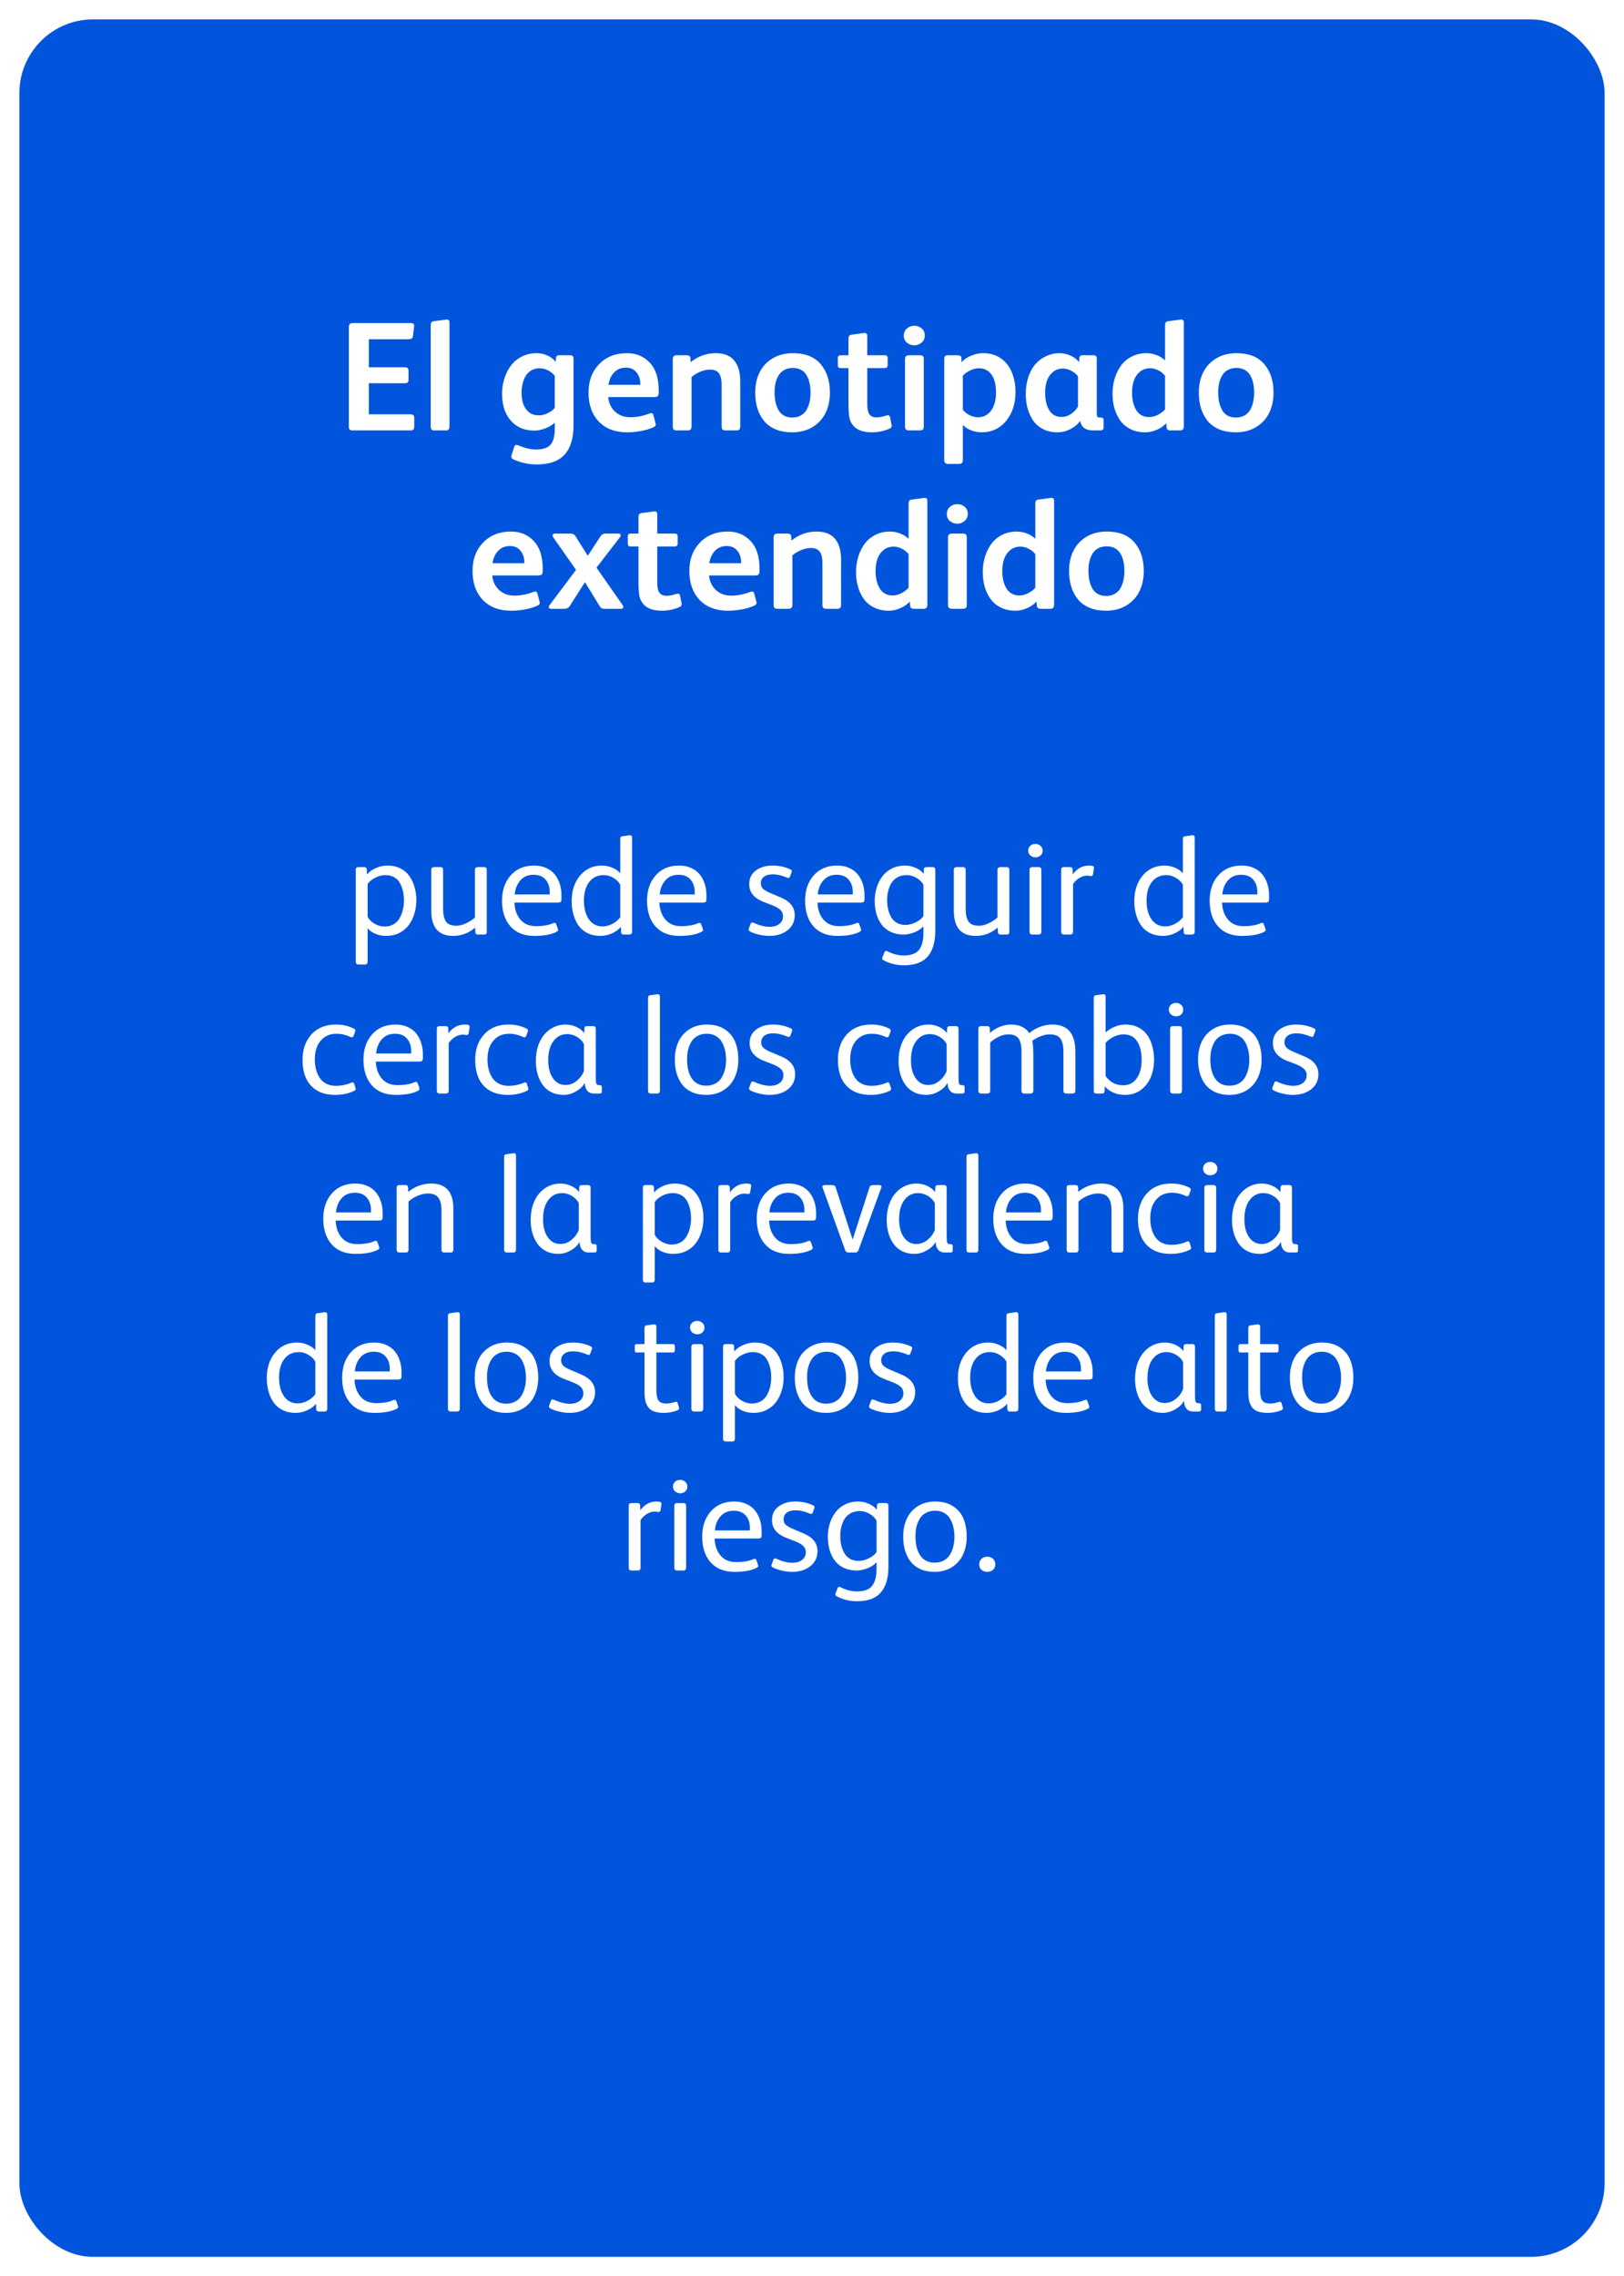 <?xml version="1.0" encoding="UTF-8"?> <svg xmlns="http://www.w3.org/2000/svg" width="419" height="587" viewBox="0 0 419 587" fill="none"><g filter="url(#filter0_d_704_1965)"><rect x="5" y="1" width="409" height="577" rx="19" fill="#0055DC"></rect></g><path d="M107.416 232.141C107.416 233.359 107.252 234.514 106.924 235.604C106.596 236.693 106.115 237.672 105.482 238.539C104.85 239.395 104.029 240.08 103.021 240.596C102.014 241.1 100.877 241.352 99.611 241.352C98.686 241.352 97.789 241.182 96.922 240.842C96.055 240.49 95.363 239.992 94.848 239.348V247.979C94.848 248.482 94.607 248.734 94.127 248.734H92.51C92.029 248.734 91.789 248.482 91.789 247.979V224.336C91.789 224.078 91.842 223.896 91.947 223.791C92.053 223.674 92.228 223.615 92.475 223.615H93.951C94.408 223.615 94.637 223.832 94.637 224.266L94.672 225.514C95.258 224.822 96.037 224.266 97.01 223.844C97.994 223.422 99.002 223.211 100.033 223.211C101.264 223.211 102.359 223.457 103.32 223.949C104.293 224.441 105.066 225.109 105.641 225.953C106.227 226.785 106.666 227.729 106.959 228.783C107.264 229.826 107.416 230.945 107.416 232.141ZM103.936 234.619C104.123 233.857 104.217 233.055 104.217 232.211C104.217 231.367 104.135 230.582 103.971 229.855C103.818 229.129 103.566 228.438 103.215 227.781C102.875 227.125 102.377 226.609 101.721 226.234C101.076 225.859 100.309 225.672 99.418 225.672C98.574 225.672 97.713 225.895 96.834 226.34C95.955 226.773 95.293 227.318 94.848 227.975V236.43C95.234 237.145 95.838 237.742 96.658 238.223C97.49 238.703 98.34 238.943 99.207 238.943C100.098 238.943 100.877 238.75 101.545 238.363C102.213 237.965 102.734 237.432 103.109 236.764C103.484 236.096 103.76 235.381 103.936 234.619ZM122.533 236.605V224.336C122.533 223.855 122.773 223.615 123.254 223.615H124.906C125.363 223.615 125.592 223.855 125.592 224.336V240.279C125.592 240.537 125.539 240.725 125.434 240.842C125.328 240.947 125.152 241 124.906 241H123.324C122.867 241 122.639 240.783 122.639 240.35L122.604 239.207C120.928 240.637 119.035 241.352 116.926 241.352C113.152 241.352 111.266 239.184 111.266 234.848V224.336C111.266 223.855 111.506 223.615 111.986 223.615H113.639C114.096 223.615 114.324 223.855 114.324 224.336V234.373C114.324 235.803 114.564 236.887 115.045 237.625C115.537 238.363 116.451 238.732 117.787 238.732C118.537 238.732 119.357 238.521 120.248 238.1C121.15 237.678 121.912 237.18 122.533 236.605ZM143.785 232.756H132.729C132.787 234.537 133.297 235.996 134.258 237.133C135.219 238.27 136.561 238.838 138.283 238.838C140.088 238.838 141.559 238.586 142.695 238.082C143.117 237.895 143.387 237.977 143.504 238.328L143.926 239.523C143.996 239.723 144.002 239.881 143.943 239.998C143.896 240.104 143.773 240.209 143.574 240.314C142.227 241.006 140.328 241.352 137.879 241.352C135.207 241.352 133.145 240.531 131.691 238.891C130.25 237.25 129.529 235.047 129.529 232.281C129.529 229.598 130.273 227.418 131.762 225.742C133.25 224.055 135.266 223.211 137.809 223.211C138.945 223.211 139.965 223.41 140.867 223.809C141.781 224.207 142.525 224.758 143.1 225.461C143.674 226.164 144.107 226.973 144.4 227.887C144.705 228.801 144.857 229.785 144.857 230.84V231.754C144.857 232.176 144.793 232.451 144.664 232.58C144.535 232.697 144.242 232.756 143.785 232.756ZM132.799 230.664H141.834V230.014C141.834 228.725 141.477 227.664 140.762 226.832C140.047 226 139.016 225.584 137.668 225.584C136.238 225.584 135.102 226.064 134.258 227.025C133.414 227.986 132.928 229.199 132.799 230.664ZM160.203 239.014C159.617 239.705 158.844 240.268 157.883 240.701C156.922 241.135 155.932 241.352 154.912 241.352C153.658 241.352 152.545 241.111 151.572 240.631C150.6 240.139 149.82 239.477 149.234 238.645C148.66 237.801 148.227 236.852 147.934 235.797C147.641 234.742 147.494 233.611 147.494 232.404C147.494 229.721 148.215 227.518 149.656 225.795C151.098 224.072 152.99 223.211 155.334 223.211C156.201 223.211 157.074 223.393 157.953 223.756C158.832 224.107 159.523 224.588 160.027 225.197V216.408C160.027 216.162 160.062 215.986 160.133 215.881C160.203 215.764 160.344 215.688 160.555 215.652L162.365 215.406C162.846 215.336 163.086 215.541 163.086 216.021V240.244C163.086 240.748 162.846 241 162.365 241H160.994C160.725 241 160.531 240.947 160.414 240.842C160.297 240.725 160.238 240.537 160.238 240.279L160.203 239.014ZM160.027 236.535V228.15C159.641 227.447 159.049 226.861 158.252 226.393C157.455 225.912 156.629 225.672 155.773 225.672C154.18 225.672 152.926 226.27 152.012 227.465C151.109 228.648 150.658 230.242 150.658 232.246C150.658 234.215 151.08 235.82 151.924 237.062C152.779 238.293 153.969 238.908 155.492 238.908C156.324 238.908 157.174 238.68 158.041 238.223C158.908 237.754 159.57 237.191 160.027 236.535ZM181.191 232.756H170.135C170.193 234.537 170.703 235.996 171.664 237.133C172.625 238.27 173.967 238.838 175.689 238.838C177.494 238.838 178.965 238.586 180.102 238.082C180.523 237.895 180.793 237.977 180.91 238.328L181.332 239.523C181.402 239.723 181.408 239.881 181.35 239.998C181.303 240.104 181.18 240.209 180.98 240.314C179.633 241.006 177.734 241.352 175.285 241.352C172.613 241.352 170.551 240.531 169.098 238.891C167.656 237.25 166.936 235.047 166.936 232.281C166.936 229.598 167.68 227.418 169.168 225.742C170.656 224.055 172.672 223.211 175.215 223.211C176.352 223.211 177.371 223.41 178.273 223.809C179.188 224.207 179.932 224.758 180.506 225.461C181.08 226.164 181.514 226.973 181.807 227.887C182.111 228.801 182.264 229.785 182.264 230.84V231.754C182.264 232.176 182.199 232.451 182.07 232.58C181.941 232.697 181.648 232.756 181.191 232.756ZM170.205 230.664H179.24V230.014C179.24 228.725 178.883 227.664 178.168 226.832C177.453 226 176.422 225.584 175.074 225.584C173.645 225.584 172.508 226.064 171.664 227.025C170.82 227.986 170.334 229.199 170.205 230.664ZM199.314 233.477L196.906 232.545C195.805 232.123 194.926 231.531 194.27 230.77C193.625 230.008 193.303 229.088 193.303 228.01C193.303 226.498 193.877 225.32 195.025 224.477C196.186 223.633 197.604 223.211 199.279 223.211C200.967 223.211 202.514 223.539 203.92 224.195C204.248 224.336 204.359 224.559 204.254 224.863L203.814 226.059C203.709 226.398 203.469 226.492 203.094 226.34C201.793 225.766 200.545 225.479 199.35 225.479C198.342 225.479 197.58 225.695 197.064 226.129C196.549 226.562 196.291 227.113 196.291 227.781C196.291 228.355 196.473 228.824 196.836 229.188C197.211 229.539 197.809 229.891 198.629 230.242L201.406 231.42C203.832 232.428 205.045 233.951 205.045 235.99C205.045 237.619 204.43 238.92 203.199 239.893C201.969 240.865 200.387 241.352 198.453 241.352C197.586 241.352 196.701 241.24 195.799 241.018C194.908 240.807 194.146 240.537 193.514 240.209C193.174 240.021 193.068 239.781 193.197 239.488L193.654 238.258C193.771 237.906 194 237.801 194.34 237.941C195.945 238.656 197.34 239.014 198.523 239.014C199.578 239.014 200.422 238.768 201.055 238.275C201.699 237.783 202.021 237.121 202.021 236.289C202.021 235.621 201.793 235.076 201.336 234.654C200.891 234.221 200.217 233.828 199.314 233.477ZM221.973 232.756H210.916C210.975 234.537 211.484 235.996 212.445 237.133C213.406 238.27 214.748 238.838 216.471 238.838C218.275 238.838 219.746 238.586 220.883 238.082C221.305 237.895 221.574 237.977 221.691 238.328L222.113 239.523C222.184 239.723 222.189 239.881 222.131 239.998C222.084 240.104 221.961 240.209 221.762 240.314C220.414 241.006 218.516 241.352 216.066 241.352C213.395 241.352 211.332 240.531 209.879 238.891C208.438 237.25 207.717 235.047 207.717 232.281C207.717 229.598 208.461 227.418 209.949 225.742C211.438 224.055 213.453 223.211 215.996 223.211C217.133 223.211 218.152 223.41 219.055 223.809C219.969 224.207 220.713 224.758 221.287 225.461C221.861 226.164 222.295 226.973 222.588 227.887C222.893 228.801 223.045 229.785 223.045 230.84V231.754C223.045 232.176 222.98 232.451 222.852 232.58C222.723 232.697 222.43 232.756 221.973 232.756ZM210.986 230.664H220.021V230.014C220.021 228.725 219.664 227.664 218.949 226.832C218.234 226 217.203 225.584 215.855 225.584C214.426 225.584 213.289 226.064 212.445 227.025C211.602 227.986 211.115 229.199 210.986 230.664ZM238.32 225.338L238.355 224.23C238.355 223.82 238.596 223.615 239.076 223.615H240.658C240.893 223.615 241.057 223.674 241.15 223.791C241.256 223.896 241.309 224.078 241.309 224.336V240.068C241.309 242.951 240.658 245.148 239.357 246.66C238.068 248.172 236.018 248.928 233.205 248.928C231.377 248.928 229.66 248.518 228.055 247.697C227.844 247.58 227.709 247.469 227.65 247.363C227.592 247.258 227.598 247.094 227.668 246.871L228.195 245.57C228.336 245.207 228.6 245.125 228.986 245.324C230.381 246.039 231.764 246.396 233.135 246.396C235.045 246.396 236.375 245.91 237.125 244.938C237.875 243.977 238.25 242.506 238.25 240.525V238.873C237.688 239.506 236.92 240.021 235.947 240.42C234.975 240.807 234.025 241 233.1 241C231.857 241 230.756 240.771 229.795 240.314C228.834 239.857 228.055 239.23 227.457 238.434C226.871 237.625 226.426 236.705 226.121 235.674C225.828 234.643 225.682 233.523 225.682 232.316C225.682 231.098 225.852 229.949 226.191 228.871C226.543 227.781 227.035 226.814 227.668 225.971C228.312 225.115 229.139 224.441 230.146 223.949C231.166 223.457 232.303 223.211 233.557 223.211C234.447 223.211 235.338 223.404 236.229 223.791C237.119 224.166 237.816 224.682 238.32 225.338ZM238.25 236.254V228.15C237.852 227.436 237.248 226.844 236.439 226.375C235.631 225.906 234.793 225.672 233.926 225.672C233.047 225.672 232.268 225.854 231.588 226.217C230.92 226.58 230.393 227.072 230.006 227.693C229.631 228.314 229.35 229 229.162 229.75C228.975 230.488 228.881 231.285 228.881 232.141C228.881 232.949 228.963 233.717 229.127 234.443C229.291 235.158 229.549 235.832 229.9 236.465C230.252 237.098 230.744 237.602 231.377 237.977C232.01 238.34 232.748 238.521 233.592 238.521C234.459 238.521 235.338 238.305 236.229 237.871C237.131 237.438 237.805 236.898 238.25 236.254ZM257.357 236.605V224.336C257.357 223.855 257.598 223.615 258.078 223.615H259.73C260.188 223.615 260.416 223.855 260.416 224.336V240.279C260.416 240.537 260.363 240.725 260.258 240.842C260.152 240.947 259.977 241 259.73 241H258.148C257.691 241 257.463 240.783 257.463 240.35L257.428 239.207C255.752 240.637 253.859 241.352 251.75 241.352C247.977 241.352 246.09 239.184 246.09 234.848V224.336C246.09 223.855 246.33 223.615 246.811 223.615H248.463C248.92 223.615 249.148 223.855 249.148 224.336V234.373C249.148 235.803 249.389 236.887 249.869 237.625C250.361 238.363 251.275 238.732 252.611 238.732C253.361 238.732 254.182 238.521 255.072 238.1C255.975 237.678 256.736 237.18 257.357 236.605ZM265.812 218.113C266.164 217.797 266.604 217.639 267.131 217.639C267.658 217.639 268.098 217.803 268.449 218.131C268.812 218.447 268.994 218.857 268.994 219.361C268.994 219.877 268.818 220.293 268.467 220.609C268.127 220.926 267.693 221.084 267.166 221.084C266.639 221.084 266.193 220.926 265.83 220.609C265.467 220.281 265.285 219.865 265.285 219.361C265.285 218.846 265.461 218.43 265.812 218.113ZM268.678 224.336V240.244C268.678 240.748 268.438 241 267.957 241H266.34C265.859 241 265.619 240.748 265.619 240.244V224.336C265.619 223.855 265.859 223.615 266.34 223.615H267.992C268.449 223.615 268.678 223.855 268.678 224.336ZM276.852 227.975V240.244C276.852 240.748 276.611 241 276.131 241H274.514C274.033 241 273.793 240.748 273.793 240.244V224.336C273.793 224.078 273.846 223.896 273.951 223.791C274.057 223.674 274.232 223.615 274.479 223.615H276.061C276.518 223.615 276.746 223.832 276.746 224.266L276.781 225.479C277.871 223.967 279.277 223.211 281 223.211C281.445 223.211 281.773 223.258 281.984 223.352C282.195 223.434 282.283 223.604 282.248 223.861L282.002 225.479C281.955 225.771 281.785 225.918 281.492 225.918C281.469 225.918 281.34 225.9 281.105 225.865C280.883 225.83 280.666 225.812 280.455 225.812C279.822 225.812 279.178 226.006 278.521 226.393C277.877 226.779 277.32 227.307 276.852 227.975ZM305.363 239.014C304.777 239.705 304.004 240.268 303.043 240.701C302.082 241.135 301.092 241.352 300.072 241.352C298.818 241.352 297.705 241.111 296.732 240.631C295.76 240.139 294.98 239.477 294.395 238.645C293.82 237.801 293.387 236.852 293.094 235.797C292.801 234.742 292.654 233.611 292.654 232.404C292.654 229.721 293.375 227.518 294.816 225.795C296.258 224.072 298.15 223.211 300.494 223.211C301.361 223.211 302.234 223.393 303.113 223.756C303.992 224.107 304.684 224.588 305.188 225.197V216.408C305.188 216.162 305.223 215.986 305.293 215.881C305.363 215.764 305.504 215.688 305.715 215.652L307.525 215.406C308.006 215.336 308.246 215.541 308.246 216.021V240.244C308.246 240.748 308.006 241 307.525 241H306.154C305.885 241 305.691 240.947 305.574 240.842C305.457 240.725 305.398 240.537 305.398 240.279L305.363 239.014ZM305.188 236.535V228.15C304.801 227.447 304.209 226.861 303.412 226.393C302.615 225.912 301.789 225.672 300.934 225.672C299.34 225.672 298.086 226.27 297.172 227.465C296.27 228.648 295.818 230.242 295.818 232.246C295.818 234.215 296.24 235.82 297.084 237.062C297.939 238.293 299.129 238.908 300.652 238.908C301.484 238.908 302.334 238.68 303.201 238.223C304.068 237.754 304.73 237.191 305.188 236.535ZM326.352 232.756H315.295C315.354 234.537 315.863 235.996 316.824 237.133C317.785 238.27 319.127 238.838 320.85 238.838C322.654 238.838 324.125 238.586 325.262 238.082C325.684 237.895 325.953 237.977 326.07 238.328L326.492 239.523C326.562 239.723 326.568 239.881 326.51 239.998C326.463 240.104 326.34 240.209 326.141 240.314C324.793 241.006 322.895 241.352 320.445 241.352C317.773 241.352 315.711 240.531 314.258 238.891C312.816 237.25 312.096 235.047 312.096 232.281C312.096 229.598 312.84 227.418 314.328 225.742C315.816 224.055 317.832 223.211 320.375 223.211C321.512 223.211 322.531 223.41 323.434 223.809C324.348 224.207 325.092 224.758 325.666 225.461C326.24 226.164 326.674 226.973 326.967 227.887C327.271 228.801 327.424 229.785 327.424 230.84V231.754C327.424 232.176 327.359 232.451 327.23 232.58C327.102 232.697 326.809 232.756 326.352 232.756ZM315.365 230.664H324.4V230.014C324.4 228.725 324.043 227.664 323.328 226.832C322.613 226 321.582 225.584 320.234 225.584C318.805 225.584 317.668 226.064 316.824 227.025C315.98 227.986 315.494 229.199 315.365 230.664ZM91.631 266.021L91.227 267.129C91.109 267.48 90.857 267.58 90.471 267.428C89.24 266.865 88.022 266.584 86.814 266.584C85.103 266.584 83.744 267.182 82.736 268.377C81.728 269.561 81.225 271.16 81.225 273.176C81.225 274.125 81.33 275.004 81.541 275.812C81.752 276.609 82.068 277.33 82.49 277.975C82.912 278.607 83.475 279.105 84.178 279.469C84.893 279.832 85.719 280.014 86.656 280.014C88.098 280.014 89.434 279.738 90.664 279.188C91.027 279.035 91.268 279.135 91.385 279.486L91.701 280.488C91.783 280.699 91.795 280.869 91.736 280.998C91.689 281.127 91.549 281.244 91.314 281.35C89.885 282.018 88.262 282.352 86.445 282.352C84.606 282.352 83.047 281.971 81.769 281.209C80.492 280.436 79.555 279.381 78.957 278.045C78.359 276.709 78.061 275.133 78.061 273.316C78.061 270.621 78.828 268.43 80.363 266.742C81.91 265.055 84.008 264.211 86.656 264.211C88.391 264.211 89.943 264.562 91.314 265.266C91.654 265.453 91.76 265.705 91.631 266.021ZM108.031 273.756H96.975C97.033 275.537 97.543 276.996 98.504 278.133C99.465 279.27 100.807 279.838 102.529 279.838C104.334 279.838 105.805 279.586 106.941 279.082C107.363 278.895 107.633 278.977 107.75 279.328L108.172 280.523C108.242 280.723 108.248 280.881 108.189 280.998C108.143 281.104 108.02 281.209 107.82 281.314C106.473 282.006 104.574 282.352 102.125 282.352C99.453 282.352 97.391 281.531 95.938 279.891C94.496 278.25 93.775 276.047 93.775 273.281C93.775 270.598 94.519 268.418 96.008 266.742C97.496 265.055 99.512 264.211 102.055 264.211C103.191 264.211 104.211 264.41 105.113 264.809C106.027 265.207 106.771 265.758 107.346 266.461C107.92 267.164 108.354 267.973 108.646 268.887C108.951 269.801 109.104 270.785 109.104 271.84V272.754C109.104 273.176 109.039 273.451 108.91 273.58C108.781 273.697 108.488 273.756 108.031 273.756ZM97.045 271.664H106.08V271.014C106.08 269.725 105.723 268.664 105.008 267.832C104.293 267 103.262 266.584 101.914 266.584C100.484 266.584 99.348 267.064 98.504 268.025C97.66 268.986 97.174 270.199 97.045 271.664ZM115.766 268.975V281.244C115.766 281.748 115.525 282 115.045 282H113.428C112.947 282 112.707 281.748 112.707 281.244V265.336C112.707 265.078 112.76 264.896 112.865 264.791C112.971 264.674 113.146 264.615 113.393 264.615H114.975C115.432 264.615 115.66 264.832 115.66 265.266L115.695 266.479C116.785 264.967 118.191 264.211 119.914 264.211C120.359 264.211 120.688 264.258 120.898 264.352C121.109 264.434 121.197 264.604 121.162 264.861L120.916 266.479C120.869 266.771 120.699 266.918 120.406 266.918C120.383 266.918 120.254 266.9 120.02 266.865C119.797 266.83 119.58 266.812 119.369 266.812C118.736 266.812 118.092 267.006 117.436 267.393C116.791 267.779 116.234 268.307 115.766 268.975ZM136.174 266.021L135.77 267.129C135.652 267.48 135.4 267.58 135.014 267.428C133.783 266.865 132.564 266.584 131.357 266.584C129.646 266.584 128.287 267.182 127.279 268.377C126.271 269.561 125.768 271.16 125.768 273.176C125.768 274.125 125.873 275.004 126.084 275.812C126.295 276.609 126.611 277.33 127.033 277.975C127.455 278.607 128.018 279.105 128.721 279.469C129.436 279.832 130.262 280.014 131.199 280.014C132.641 280.014 133.977 279.738 135.207 279.188C135.57 279.035 135.811 279.135 135.928 279.486L136.244 280.488C136.326 280.699 136.338 280.869 136.279 280.998C136.232 281.127 136.092 281.244 135.857 281.35C134.428 282.018 132.805 282.352 130.988 282.352C129.148 282.352 127.59 281.971 126.312 281.209C125.035 280.436 124.098 279.381 123.5 278.045C122.902 276.709 122.604 275.133 122.604 273.316C122.604 270.621 123.371 268.43 124.906 266.742C126.453 265.055 128.551 264.211 131.199 264.211C132.934 264.211 134.486 264.562 135.857 265.266C136.197 265.453 136.303 265.705 136.174 266.021ZM150.887 279.328H150.816C150.395 280.137 149.656 280.846 148.602 281.455C147.547 282.053 146.48 282.352 145.402 282.352C144.195 282.352 143.123 282.111 142.186 281.631C141.26 281.15 140.516 280.5 139.953 279.68C139.391 278.848 138.963 277.922 138.67 276.902C138.389 275.871 138.248 274.775 138.248 273.615C138.248 272.15 138.453 270.82 138.863 269.625C139.285 268.418 139.848 267.428 140.551 266.654C141.254 265.869 142.062 265.266 142.977 264.844C143.902 264.422 144.881 264.211 145.912 264.211C146.85 264.211 147.758 264.404 148.637 264.791C149.516 265.178 150.213 265.717 150.729 266.408L150.781 265.266C150.781 264.832 151.004 264.615 151.449 264.615H153.049C153.494 264.615 153.717 264.844 153.717 265.301V277.904C153.717 278.643 153.764 279.152 153.857 279.434C153.951 279.703 154.174 279.838 154.525 279.838H154.666C154.889 279.838 155.047 279.879 155.141 279.961C155.234 280.043 155.281 280.184 155.281 280.383V281.455C155.281 281.654 155.234 281.795 155.141 281.877C155.047 281.959 154.889 282 154.666 282H153.225C152.475 282 151.895 281.748 151.484 281.244C151.086 280.729 150.887 280.09 150.887 279.328ZM150.658 276.164V269.256C150.236 268.459 149.627 267.832 148.83 267.375C148.033 266.906 147.195 266.672 146.316 266.672C144.887 266.672 143.715 267.27 142.801 268.465C141.898 269.66 141.447 271.307 141.447 273.404C141.447 275.361 141.857 276.92 142.678 278.08C143.498 279.229 144.564 279.803 145.877 279.803C146.967 279.803 147.945 279.439 148.812 278.713C149.691 277.986 150.307 277.137 150.658 276.164ZM170.258 257.021V281.244C170.258 281.748 170.018 282 169.537 282H167.92C167.439 282 167.199 281.748 167.199 281.244V257.408C167.199 257.162 167.234 256.986 167.305 256.881C167.387 256.764 167.533 256.688 167.744 256.652L169.537 256.406C170.018 256.336 170.258 256.541 170.258 257.021ZM190.49 273.281C190.49 274.992 190.174 276.527 189.541 277.887C188.92 279.234 187.971 280.318 186.693 281.139C185.416 281.947 183.91 282.352 182.176 282.352C180.816 282.352 179.615 282.123 178.572 281.666C177.529 281.197 176.686 280.553 176.041 279.732C175.396 278.9 174.91 277.939 174.582 276.85C174.266 275.76 174.107 274.559 174.107 273.246C174.107 271.535 174.418 270.006 175.039 268.658C175.66 267.311 176.604 266.232 177.869 265.424C179.146 264.615 180.652 264.211 182.387 264.211C184.191 264.211 185.709 264.609 186.939 265.406C188.182 266.203 189.084 267.27 189.646 268.605C190.209 269.941 190.49 271.5 190.49 273.281ZM187.045 275.777C187.232 275.016 187.326 274.195 187.326 273.316C187.326 272.438 187.238 271.617 187.062 270.855C186.887 270.082 186.611 269.367 186.236 268.711C185.873 268.055 185.357 267.539 184.689 267.164C184.033 266.777 183.254 266.584 182.352 266.584C181.602 266.584 180.928 266.713 180.33 266.971C179.744 267.229 179.258 267.568 178.871 267.99C178.496 268.412 178.186 268.916 177.939 269.502C177.693 270.076 177.518 270.668 177.412 271.277C177.318 271.875 177.271 272.508 177.271 273.176C177.271 273.867 177.318 274.529 177.412 275.162C177.506 275.783 177.67 276.393 177.904 276.99C178.15 277.588 178.455 278.104 178.818 278.537C179.182 278.971 179.65 279.322 180.225 279.592C180.811 279.85 181.473 279.979 182.211 279.979C183.113 279.979 183.904 279.791 184.584 279.416C185.275 279.041 185.809 278.531 186.184 277.887C186.57 277.242 186.857 276.539 187.045 275.777ZM199.42 274.477L197.012 273.545C195.91 273.123 195.031 272.531 194.375 271.77C193.73 271.008 193.408 270.088 193.408 269.01C193.408 267.498 193.982 266.32 195.131 265.477C196.291 264.633 197.709 264.211 199.385 264.211C201.072 264.211 202.619 264.539 204.025 265.195C204.354 265.336 204.465 265.559 204.359 265.863L203.92 267.059C203.814 267.398 203.574 267.492 203.199 267.34C201.898 266.766 200.65 266.479 199.455 266.479C198.447 266.479 197.686 266.695 197.17 267.129C196.654 267.562 196.396 268.113 196.396 268.781C196.396 269.355 196.578 269.824 196.941 270.188C197.316 270.539 197.914 270.891 198.734 271.242L201.512 272.42C203.938 273.428 205.15 274.951 205.15 276.99C205.15 278.619 204.535 279.92 203.305 280.893C202.074 281.865 200.492 282.352 198.559 282.352C197.691 282.352 196.807 282.24 195.904 282.018C195.014 281.807 194.252 281.537 193.619 281.209C193.279 281.021 193.174 280.781 193.303 280.488L193.76 279.258C193.877 278.906 194.105 278.801 194.445 278.941C196.051 279.656 197.445 280.014 198.629 280.014C199.684 280.014 200.527 279.768 201.16 279.275C201.805 278.783 202.127 278.121 202.127 277.289C202.127 276.621 201.898 276.076 201.441 275.654C200.996 275.221 200.322 274.828 199.42 274.477ZM229.76 266.021L229.355 267.129C229.238 267.48 228.986 267.58 228.6 267.428C227.369 266.865 226.15 266.584 224.943 266.584C223.232 266.584 221.873 267.182 220.865 268.377C219.857 269.561 219.354 271.16 219.354 273.176C219.354 274.125 219.459 275.004 219.67 275.812C219.881 276.609 220.197 277.33 220.619 277.975C221.041 278.607 221.604 279.105 222.307 279.469C223.021 279.832 223.848 280.014 224.785 280.014C226.227 280.014 227.562 279.738 228.793 279.188C229.156 279.035 229.396 279.135 229.514 279.486L229.83 280.488C229.912 280.699 229.924 280.869 229.865 280.998C229.818 281.127 229.678 281.244 229.443 281.35C228.014 282.018 226.391 282.352 224.574 282.352C222.734 282.352 221.176 281.971 219.898 281.209C218.621 280.436 217.684 279.381 217.086 278.045C216.488 276.709 216.189 275.133 216.189 273.316C216.189 270.621 216.957 268.43 218.492 266.742C220.039 265.055 222.137 264.211 224.785 264.211C226.52 264.211 228.072 264.562 229.443 265.266C229.783 265.453 229.889 265.705 229.76 266.021ZM244.473 279.328H244.402C243.98 280.137 243.242 280.846 242.188 281.455C241.133 282.053 240.066 282.352 238.988 282.352C237.781 282.352 236.709 282.111 235.771 281.631C234.846 281.15 234.102 280.5 233.539 279.68C232.977 278.848 232.549 277.922 232.256 276.902C231.975 275.871 231.834 274.775 231.834 273.615C231.834 272.15 232.039 270.82 232.449 269.625C232.871 268.418 233.434 267.428 234.137 266.654C234.84 265.869 235.648 265.266 236.562 264.844C237.488 264.422 238.467 264.211 239.498 264.211C240.436 264.211 241.344 264.404 242.223 264.791C243.102 265.178 243.799 265.717 244.314 266.408L244.367 265.266C244.367 264.832 244.59 264.615 245.035 264.615H246.635C247.08 264.615 247.303 264.844 247.303 265.301V277.904C247.303 278.643 247.35 279.152 247.443 279.434C247.537 279.703 247.76 279.838 248.111 279.838H248.252C248.475 279.838 248.633 279.879 248.727 279.961C248.82 280.043 248.867 280.184 248.867 280.383V281.455C248.867 281.654 248.82 281.795 248.727 281.877C248.633 281.959 248.475 282 248.252 282H246.811C246.061 282 245.48 281.748 245.07 281.244C244.672 280.729 244.473 280.09 244.473 279.328ZM244.244 276.164V269.256C243.822 268.459 243.213 267.832 242.416 267.375C241.619 266.906 240.781 266.672 239.902 266.672C238.473 266.672 237.301 267.27 236.387 268.465C235.484 269.66 235.033 271.307 235.033 273.404C235.033 275.361 235.443 276.92 236.264 278.08C237.084 279.229 238.15 279.803 239.463 279.803C240.553 279.803 241.531 279.439 242.398 278.713C243.277 277.986 243.893 277.137 244.244 276.164ZM255.477 268.852V281.244C255.477 281.748 255.236 282 254.756 282H253.139C252.658 282 252.418 281.748 252.418 281.244V265.336C252.418 264.855 252.646 264.615 253.104 264.615H254.65C255.131 264.615 255.371 264.832 255.371 265.266L255.406 266.373C256.156 265.693 257.012 265.166 257.973 264.791C258.934 264.404 259.9 264.211 260.873 264.211C261.904 264.211 262.83 264.398 263.65 264.773C264.471 265.148 265.109 265.705 265.566 266.443C266.375 265.717 267.307 265.166 268.361 264.791C269.416 264.404 270.477 264.211 271.543 264.211C272.434 264.211 273.219 264.334 273.898 264.58C274.59 264.814 275.152 265.137 275.586 265.547C276.031 265.957 276.395 266.467 276.676 267.076C276.957 267.686 277.156 268.33 277.273 269.01C277.391 269.689 277.449 270.445 277.449 271.277V281.244C277.449 281.748 277.209 282 276.729 282H275.094C274.613 282 274.373 281.748 274.373 281.244V271.172C274.373 269.707 274.121 268.605 273.617 267.867C273.113 267.117 272.182 266.742 270.822 266.742C270.107 266.742 269.34 266.9 268.52 267.217C267.711 267.521 266.979 267.926 266.322 268.43C266.51 269.039 266.604 270.357 266.604 272.385V281.244C266.604 281.748 266.363 282 265.883 282H264.266C263.785 282 263.545 281.748 263.545 281.244V271.137C263.545 270.457 263.498 269.877 263.404 269.396C263.322 268.904 263.164 268.447 262.93 268.025C262.695 267.604 262.35 267.287 261.893 267.076C261.436 266.854 260.861 266.742 260.17 266.742C259.373 266.742 258.564 266.936 257.744 267.322C256.924 267.709 256.168 268.219 255.477 268.852ZM285.254 257.021V266.268C285.863 265.682 286.619 265.195 287.521 264.809C288.436 264.41 289.408 264.211 290.439 264.211C292.232 264.211 293.756 264.75 295.01 265.828C295.912 266.637 296.592 267.691 297.049 268.992C297.518 270.281 297.752 271.699 297.752 273.246C297.752 274.922 297.465 276.439 296.891 277.799C296.328 279.158 295.467 280.26 294.307 281.104C293.158 281.936 291.799 282.352 290.229 282.352C289.15 282.352 288.148 282.152 287.223 281.754C286.297 281.344 285.57 280.805 285.043 280.137L284.973 281.42C284.961 281.643 284.902 281.795 284.797 281.877C284.691 281.959 284.51 282 284.252 282H282.881C282.635 282 282.459 281.947 282.354 281.842C282.248 281.736 282.195 281.561 282.195 281.314V257.408C282.195 257.162 282.23 256.986 282.301 256.881C282.383 256.764 282.529 256.688 282.74 256.652L284.533 256.406C285.014 256.336 285.254 256.541 285.254 257.021ZM289.824 266.742C289.027 266.742 288.207 266.947 287.363 267.357C286.531 267.768 285.828 268.283 285.254 268.904V277.5C286.391 279.082 287.902 279.873 289.789 279.873C291.324 279.873 292.502 279.258 293.322 278.027C294.143 276.797 294.553 275.256 294.553 273.404C294.553 271.377 294.166 269.76 293.393 268.553C292.631 267.346 291.441 266.742 289.824 266.742ZM302.094 259.113C302.445 258.797 302.885 258.639 303.412 258.639C303.939 258.639 304.379 258.803 304.73 259.131C305.094 259.447 305.275 259.857 305.275 260.361C305.275 260.877 305.1 261.293 304.748 261.609C304.408 261.926 303.975 262.084 303.447 262.084C302.92 262.084 302.475 261.926 302.111 261.609C301.748 261.281 301.566 260.865 301.566 260.361C301.566 259.846 301.742 259.43 302.094 259.113ZM304.959 265.336V281.244C304.959 281.748 304.719 282 304.238 282H302.621C302.141 282 301.9 281.748 301.9 281.244V265.336C301.9 264.855 302.141 264.615 302.621 264.615H304.273C304.73 264.615 304.959 264.855 304.959 265.336ZM325.49 273.281C325.49 274.992 325.174 276.527 324.541 277.887C323.92 279.234 322.971 280.318 321.693 281.139C320.416 281.947 318.91 282.352 317.176 282.352C315.816 282.352 314.615 282.123 313.572 281.666C312.529 281.197 311.686 280.553 311.041 279.732C310.396 278.9 309.91 277.939 309.582 276.85C309.266 275.76 309.107 274.559 309.107 273.246C309.107 271.535 309.418 270.006 310.039 268.658C310.66 267.311 311.604 266.232 312.869 265.424C314.146 264.615 315.652 264.211 317.387 264.211C319.191 264.211 320.709 264.609 321.939 265.406C323.182 266.203 324.084 267.27 324.646 268.605C325.209 269.941 325.49 271.5 325.49 273.281ZM322.045 275.777C322.232 275.016 322.326 274.195 322.326 273.316C322.326 272.438 322.238 271.617 322.062 270.855C321.887 270.082 321.611 269.367 321.236 268.711C320.873 268.055 320.357 267.539 319.689 267.164C319.033 266.777 318.254 266.584 317.352 266.584C316.602 266.584 315.928 266.713 315.33 266.971C314.744 267.229 314.258 267.568 313.871 267.99C313.496 268.412 313.186 268.916 312.939 269.502C312.693 270.076 312.518 270.668 312.412 271.277C312.318 271.875 312.271 272.508 312.271 273.176C312.271 273.867 312.318 274.529 312.412 275.162C312.506 275.783 312.67 276.393 312.904 276.99C313.15 277.588 313.455 278.104 313.818 278.537C314.182 278.971 314.65 279.322 315.225 279.592C315.811 279.85 316.473 279.979 317.211 279.979C318.113 279.979 318.904 279.791 319.584 279.416C320.275 279.041 320.809 278.531 321.184 277.887C321.57 277.242 321.857 276.539 322.045 275.777ZM334.42 274.477L332.012 273.545C330.91 273.123 330.031 272.531 329.375 271.77C328.73 271.008 328.408 270.088 328.408 269.01C328.408 267.498 328.982 266.32 330.131 265.477C331.291 264.633 332.709 264.211 334.385 264.211C336.072 264.211 337.619 264.539 339.025 265.195C339.354 265.336 339.465 265.559 339.359 265.863L338.92 267.059C338.814 267.398 338.574 267.492 338.199 267.34C336.898 266.766 335.65 266.479 334.455 266.479C333.447 266.479 332.686 266.695 332.17 267.129C331.654 267.562 331.396 268.113 331.396 268.781C331.396 269.355 331.578 269.824 331.941 270.188C332.316 270.539 332.914 270.891 333.734 271.242L336.512 272.42C338.938 273.428 340.15 274.951 340.15 276.99C340.15 278.619 339.535 279.92 338.305 280.893C337.074 281.865 335.492 282.352 333.559 282.352C332.691 282.352 331.807 282.24 330.904 282.018C330.014 281.807 329.252 281.537 328.619 281.209C328.279 281.021 328.174 280.781 328.303 280.488L328.76 279.258C328.877 278.906 329.105 278.801 329.445 278.941C331.051 279.656 332.445 280.014 333.629 280.014C334.684 280.014 335.527 279.768 336.16 279.275C336.805 278.783 337.127 278.121 337.127 277.289C337.127 276.621 336.898 276.076 336.441 275.654C335.996 275.221 335.322 274.828 334.42 274.477ZM97.66 314.756H86.603C86.662 316.537 87.172 317.996 88.133 319.133C89.094 320.27 90.436 320.838 92.158 320.838C93.963 320.838 95.434 320.586 96.57 320.082C96.992 319.895 97.262 319.977 97.379 320.328L97.801 321.523C97.871 321.723 97.877 321.881 97.818 321.998C97.772 322.104 97.648 322.209 97.449 322.314C96.102 323.006 94.203 323.352 91.754 323.352C89.082 323.352 87.019 322.531 85.566 320.891C84.125 319.25 83.404 317.047 83.404 314.281C83.404 311.598 84.148 309.418 85.637 307.742C87.125 306.055 89.141 305.211 91.684 305.211C92.82 305.211 93.84 305.41 94.742 305.809C95.656 306.207 96.4 306.758 96.975 307.461C97.549 308.164 97.982 308.973 98.275 309.887C98.58 310.801 98.732 311.785 98.732 312.84V313.754C98.732 314.176 98.668 314.451 98.539 314.58C98.41 314.697 98.117 314.756 97.66 314.756ZM86.674 312.664H95.709V312.014C95.709 310.725 95.352 309.664 94.637 308.832C93.922 308 92.891 307.584 91.543 307.584C90.113 307.584 88.977 308.064 88.133 309.025C87.289 309.986 86.803 311.199 86.674 312.664ZM105.395 309.852V322.244C105.395 322.748 105.154 323 104.674 323H103.057C102.576 323 102.336 322.748 102.336 322.244V306.336C102.336 306.078 102.389 305.896 102.494 305.791C102.6 305.674 102.775 305.615 103.021 305.615H104.604C105.061 305.615 105.289 305.832 105.289 306.266L105.324 307.373C106.145 306.682 107.07 306.148 108.102 305.773C109.133 305.398 110.176 305.211 111.23 305.211C115.051 305.211 116.961 307.361 116.961 311.662V322.244C116.961 322.748 116.721 323 116.24 323H114.623C114.143 323 113.902 322.748 113.902 322.244V312.172C113.902 311.492 113.85 310.906 113.744 310.414C113.65 309.91 113.475 309.453 113.217 309.043C112.971 308.621 112.607 308.305 112.127 308.094C111.658 307.883 111.072 307.777 110.369 307.777C109.561 307.777 108.688 307.977 107.75 308.375C106.824 308.762 106.039 309.254 105.395 309.852ZM133.133 298.021V322.244C133.133 322.748 132.893 323 132.412 323H130.795C130.314 323 130.074 322.748 130.074 322.244V298.408C130.074 298.162 130.109 297.986 130.18 297.881C130.262 297.764 130.408 297.688 130.619 297.652L132.412 297.406C132.893 297.336 133.133 297.541 133.133 298.021ZM149.551 320.328H149.48C149.059 321.137 148.32 321.846 147.266 322.455C146.211 323.053 145.145 323.352 144.066 323.352C142.859 323.352 141.787 323.111 140.85 322.631C139.924 322.15 139.18 321.5 138.617 320.68C138.055 319.848 137.627 318.922 137.334 317.902C137.053 316.871 136.912 315.775 136.912 314.615C136.912 313.15 137.117 311.82 137.527 310.625C137.949 309.418 138.512 308.428 139.215 307.654C139.918 306.869 140.727 306.266 141.641 305.844C142.566 305.422 143.545 305.211 144.576 305.211C145.514 305.211 146.422 305.404 147.301 305.791C148.18 306.178 148.877 306.717 149.393 307.408L149.445 306.266C149.445 305.832 149.668 305.615 150.113 305.615H151.713C152.158 305.615 152.381 305.844 152.381 306.301V318.904C152.381 319.643 152.428 320.152 152.521 320.434C152.615 320.703 152.838 320.838 153.189 320.838H153.33C153.553 320.838 153.711 320.879 153.805 320.961C153.898 321.043 153.945 321.184 153.945 321.383V322.455C153.945 322.654 153.898 322.795 153.805 322.877C153.711 322.959 153.553 323 153.33 323H151.889C151.139 323 150.559 322.748 150.148 322.244C149.75 321.729 149.551 321.09 149.551 320.328ZM149.322 317.164V310.256C148.9 309.459 148.291 308.832 147.494 308.375C146.697 307.906 145.859 307.672 144.98 307.672C143.551 307.672 142.379 308.27 141.465 309.465C140.562 310.66 140.111 312.307 140.111 314.404C140.111 316.361 140.521 317.92 141.342 319.08C142.162 320.229 143.229 320.803 144.541 320.803C145.631 320.803 146.609 320.439 147.477 319.713C148.355 318.986 148.971 318.137 149.322 317.164ZM181.49 314.141C181.49 315.359 181.326 316.514 180.998 317.604C180.67 318.693 180.189 319.672 179.557 320.539C178.924 321.395 178.104 322.08 177.096 322.596C176.088 323.1 174.951 323.352 173.686 323.352C172.76 323.352 171.863 323.182 170.996 322.842C170.129 322.49 169.438 321.992 168.922 321.348V329.979C168.922 330.482 168.682 330.734 168.201 330.734H166.584C166.104 330.734 165.863 330.482 165.863 329.979V306.336C165.863 306.078 165.916 305.896 166.021 305.791C166.127 305.674 166.303 305.615 166.549 305.615H168.025C168.482 305.615 168.711 305.832 168.711 306.266L168.746 307.514C169.332 306.822 170.111 306.266 171.084 305.844C172.068 305.422 173.076 305.211 174.107 305.211C175.338 305.211 176.434 305.457 177.395 305.949C178.367 306.441 179.141 307.109 179.715 307.953C180.301 308.785 180.74 309.729 181.033 310.783C181.338 311.826 181.49 312.945 181.49 314.141ZM178.01 316.619C178.197 315.857 178.291 315.055 178.291 314.211C178.291 313.367 178.209 312.582 178.045 311.855C177.893 311.129 177.641 310.438 177.289 309.781C176.949 309.125 176.451 308.609 175.795 308.234C175.15 307.859 174.383 307.672 173.492 307.672C172.648 307.672 171.787 307.895 170.908 308.34C170.029 308.773 169.367 309.318 168.922 309.975V318.43C169.309 319.145 169.912 319.742 170.732 320.223C171.564 320.703 172.414 320.943 173.281 320.943C174.172 320.943 174.951 320.75 175.619 320.363C176.287 319.965 176.809 319.432 177.184 318.764C177.559 318.096 177.834 317.381 178.01 316.619ZM188.398 309.975V322.244C188.398 322.748 188.158 323 187.678 323H186.061C185.58 323 185.34 322.748 185.34 322.244V306.336C185.34 306.078 185.393 305.896 185.498 305.791C185.604 305.674 185.779 305.615 186.025 305.615H187.607C188.064 305.615 188.293 305.832 188.293 306.266L188.328 307.479C189.418 305.967 190.824 305.211 192.547 305.211C192.992 305.211 193.32 305.258 193.531 305.352C193.742 305.434 193.83 305.604 193.795 305.861L193.549 307.479C193.502 307.771 193.332 307.918 193.039 307.918C193.016 307.918 192.887 307.9 192.652 307.865C192.43 307.83 192.213 307.812 192.002 307.812C191.369 307.812 190.725 308.006 190.068 308.393C189.424 308.779 188.867 309.307 188.398 309.975ZM209.492 314.756H198.436C198.494 316.537 199.004 317.996 199.965 319.133C200.926 320.27 202.268 320.838 203.99 320.838C205.795 320.838 207.266 320.586 208.402 320.082C208.824 319.895 209.094 319.977 209.211 320.328L209.633 321.523C209.703 321.723 209.709 321.881 209.65 321.998C209.604 322.104 209.48 322.209 209.281 322.314C207.934 323.006 206.035 323.352 203.586 323.352C200.914 323.352 198.852 322.531 197.398 320.891C195.957 319.25 195.236 317.047 195.236 314.281C195.236 311.598 195.98 309.418 197.469 307.742C198.957 306.055 200.973 305.211 203.516 305.211C204.652 305.211 205.672 305.41 206.574 305.809C207.488 306.207 208.232 306.758 208.807 307.461C209.381 308.164 209.814 308.973 210.107 309.887C210.412 310.801 210.564 311.785 210.564 312.84V313.754C210.564 314.176 210.5 314.451 210.371 314.58C210.242 314.697 209.949 314.756 209.492 314.756ZM198.506 312.664H207.541V312.014C207.541 310.725 207.184 309.664 206.469 308.832C205.754 308 204.723 307.584 203.375 307.584C201.945 307.584 200.809 308.064 199.965 309.025C199.121 309.986 198.635 311.199 198.506 312.664ZM219.969 319.607H220.004L224.328 306.195C224.398 305.984 224.498 305.838 224.627 305.756C224.768 305.662 224.967 305.615 225.225 305.615H226.877C227.357 305.615 227.516 305.855 227.352 306.336L221.48 322.42C221.328 322.807 221.053 323 220.654 323H218.932C218.486 323 218.199 322.807 218.07 322.42L212.234 306.266C212.164 306.066 212.17 305.908 212.252 305.791C212.346 305.674 212.504 305.615 212.727 305.615H214.713C215.193 305.615 215.48 305.779 215.574 306.107L219.969 319.607ZM241.414 320.328H241.344C240.922 321.137 240.184 321.846 239.129 322.455C238.074 323.053 237.008 323.352 235.93 323.352C234.723 323.352 233.65 323.111 232.713 322.631C231.787 322.15 231.043 321.5 230.48 320.68C229.918 319.848 229.49 318.922 229.197 317.902C228.916 316.871 228.775 315.775 228.775 314.615C228.775 313.15 228.98 311.82 229.391 310.625C229.812 309.418 230.375 308.428 231.078 307.654C231.781 306.869 232.59 306.266 233.504 305.844C234.43 305.422 235.408 305.211 236.439 305.211C237.377 305.211 238.285 305.404 239.164 305.791C240.043 306.178 240.74 306.717 241.256 307.408L241.309 306.266C241.309 305.832 241.531 305.615 241.977 305.615H243.576C244.021 305.615 244.244 305.844 244.244 306.301V318.904C244.244 319.643 244.291 320.152 244.385 320.434C244.479 320.703 244.701 320.838 245.053 320.838H245.193C245.416 320.838 245.574 320.879 245.668 320.961C245.762 321.043 245.809 321.184 245.809 321.383V322.455C245.809 322.654 245.762 322.795 245.668 322.877C245.574 322.959 245.416 323 245.193 323H243.752C243.002 323 242.422 322.748 242.012 322.244C241.613 321.729 241.414 321.09 241.414 320.328ZM241.186 317.164V310.256C240.764 309.459 240.154 308.832 239.357 308.375C238.561 307.906 237.723 307.672 236.844 307.672C235.414 307.672 234.242 308.27 233.328 309.465C232.426 310.66 231.975 312.307 231.975 314.404C231.975 316.361 232.385 317.92 233.205 319.08C234.025 320.229 235.092 320.803 236.404 320.803C237.494 320.803 238.473 320.439 239.34 319.713C240.219 318.986 240.834 318.137 241.186 317.164ZM252.418 298.021V322.244C252.418 322.748 252.178 323 251.697 323H250.08C249.6 323 249.359 322.748 249.359 322.244V298.408C249.359 298.162 249.395 297.986 249.465 297.881C249.547 297.764 249.693 297.688 249.904 297.652L251.697 297.406C252.178 297.336 252.418 297.541 252.418 298.021ZM270.523 314.756H259.467C259.525 316.537 260.035 317.996 260.996 319.133C261.957 320.27 263.299 320.838 265.021 320.838C266.826 320.838 268.297 320.586 269.434 320.082C269.855 319.895 270.125 319.977 270.242 320.328L270.664 321.523C270.734 321.723 270.74 321.881 270.682 321.998C270.635 322.104 270.512 322.209 270.312 322.314C268.965 323.006 267.066 323.352 264.617 323.352C261.945 323.352 259.883 322.531 258.43 320.891C256.988 319.25 256.268 317.047 256.268 314.281C256.268 311.598 257.012 309.418 258.5 307.742C259.988 306.055 262.004 305.211 264.547 305.211C265.684 305.211 266.703 305.41 267.605 305.809C268.52 306.207 269.264 306.758 269.838 307.461C270.412 308.164 270.846 308.973 271.139 309.887C271.443 310.801 271.596 311.785 271.596 312.84V313.754C271.596 314.176 271.531 314.451 271.402 314.58C271.273 314.697 270.98 314.756 270.523 314.756ZM259.537 312.664H268.572V312.014C268.572 310.725 268.215 309.664 267.5 308.832C266.785 308 265.754 307.584 264.406 307.584C262.977 307.584 261.84 308.064 260.996 309.025C260.152 309.986 259.666 311.199 259.537 312.664ZM278.258 309.852V322.244C278.258 322.748 278.018 323 277.537 323H275.92C275.439 323 275.199 322.748 275.199 322.244V306.336C275.199 306.078 275.252 305.896 275.357 305.791C275.463 305.674 275.639 305.615 275.885 305.615H277.467C277.924 305.615 278.152 305.832 278.152 306.266L278.188 307.373C279.008 306.682 279.934 306.148 280.965 305.773C281.996 305.398 283.039 305.211 284.094 305.211C287.914 305.211 289.824 307.361 289.824 311.662V322.244C289.824 322.748 289.584 323 289.104 323H287.486C287.006 323 286.766 322.748 286.766 322.244V312.172C286.766 311.492 286.713 310.906 286.607 310.414C286.514 309.91 286.338 309.453 286.08 309.043C285.834 308.621 285.471 308.305 284.99 308.094C284.521 307.883 283.936 307.777 283.232 307.777C282.424 307.777 281.551 307.977 280.613 308.375C279.688 308.762 278.902 309.254 278.258 309.852ZM307.174 307.021L306.77 308.129C306.652 308.48 306.4 308.58 306.014 308.428C304.783 307.865 303.564 307.584 302.357 307.584C300.646 307.584 299.287 308.182 298.279 309.377C297.271 310.561 296.768 312.16 296.768 314.176C296.768 315.125 296.873 316.004 297.084 316.812C297.295 317.609 297.611 318.33 298.033 318.975C298.455 319.607 299.018 320.105 299.721 320.469C300.436 320.832 301.262 321.014 302.199 321.014C303.641 321.014 304.977 320.738 306.207 320.188C306.57 320.035 306.811 320.135 306.928 320.486L307.244 321.488C307.326 321.699 307.338 321.869 307.279 321.998C307.232 322.127 307.092 322.244 306.857 322.35C305.428 323.018 303.805 323.352 301.988 323.352C300.148 323.352 298.59 322.971 297.312 322.209C296.035 321.436 295.098 320.381 294.5 319.045C293.902 317.709 293.604 316.133 293.604 314.316C293.604 311.621 294.371 309.43 295.906 307.742C297.453 306.055 299.551 305.211 302.199 305.211C303.934 305.211 305.486 305.562 306.857 306.266C307.197 306.453 307.303 306.705 307.174 307.021ZM310.918 300.113C311.27 299.797 311.709 299.639 312.236 299.639C312.764 299.639 313.203 299.803 313.555 300.131C313.918 300.447 314.1 300.857 314.1 301.361C314.1 301.877 313.924 302.293 313.572 302.609C313.232 302.926 312.799 303.084 312.271 303.084C311.744 303.084 311.299 302.926 310.936 302.609C310.572 302.281 310.391 301.865 310.391 301.361C310.391 300.846 310.566 300.43 310.918 300.113ZM313.783 306.336V322.244C313.783 322.748 313.543 323 313.062 323H311.445C310.965 323 310.725 322.748 310.725 322.244V306.336C310.725 305.855 310.965 305.615 311.445 305.615H313.098C313.555 305.615 313.783 305.855 313.783 306.336ZM330.5 320.328H330.43C330.008 321.137 329.27 321.846 328.215 322.455C327.16 323.053 326.094 323.352 325.016 323.352C323.809 323.352 322.736 323.111 321.799 322.631C320.873 322.15 320.129 321.5 319.566 320.68C319.004 319.848 318.576 318.922 318.283 317.902C318.002 316.871 317.861 315.775 317.861 314.615C317.861 313.15 318.066 311.82 318.477 310.625C318.898 309.418 319.461 308.428 320.164 307.654C320.867 306.869 321.676 306.266 322.59 305.844C323.516 305.422 324.494 305.211 325.525 305.211C326.463 305.211 327.371 305.404 328.25 305.791C329.129 306.178 329.826 306.717 330.342 307.408L330.395 306.266C330.395 305.832 330.617 305.615 331.062 305.615H332.662C333.107 305.615 333.33 305.844 333.33 306.301V318.904C333.33 319.643 333.377 320.152 333.471 320.434C333.564 320.703 333.787 320.838 334.139 320.838H334.279C334.502 320.838 334.66 320.879 334.754 320.961C334.848 321.043 334.895 321.184 334.895 321.383V322.455C334.895 322.654 334.848 322.795 334.754 322.877C334.66 322.959 334.502 323 334.279 323H332.838C332.088 323 331.508 322.748 331.098 322.244C330.699 321.729 330.5 321.09 330.5 320.328ZM330.271 317.164V310.256C329.85 309.459 329.24 308.832 328.443 308.375C327.646 307.906 326.809 307.672 325.93 307.672C324.5 307.672 323.328 308.27 322.414 309.465C321.512 310.66 321.061 312.307 321.061 314.404C321.061 316.361 321.471 317.92 322.291 319.08C323.111 320.229 324.178 320.803 325.49 320.803C326.58 320.803 327.559 320.439 328.426 319.713C329.305 318.986 329.92 318.137 330.271 317.164ZM81.541 362.014C80.955 362.705 80.182 363.268 79.221 363.701C78.26 364.135 77.269 364.352 76.25 364.352C74.996 364.352 73.883 364.111 72.91 363.631C71.938 363.139 71.158 362.477 70.572 361.645C69.998 360.801 69.564 359.852 69.272 358.797C68.978 357.742 68.832 356.611 68.832 355.404C68.832 352.721 69.553 350.518 70.994 348.795C72.436 347.072 74.328 346.211 76.672 346.211C77.539 346.211 78.412 346.393 79.291 346.756C80.17 347.107 80.861 347.588 81.365 348.197V339.408C81.365 339.162 81.4 338.986 81.471 338.881C81.541 338.764 81.682 338.688 81.893 338.652L83.703 338.406C84.184 338.336 84.424 338.541 84.424 339.021V363.244C84.424 363.748 84.184 364 83.703 364H82.332C82.062 364 81.869 363.947 81.752 363.842C81.635 363.725 81.576 363.537 81.576 363.279L81.541 362.014ZM81.365 359.535V351.15C80.978 350.447 80.387 349.861 79.59 349.393C78.793 348.912 77.967 348.672 77.111 348.672C75.518 348.672 74.264 349.27 73.35 350.465C72.447 351.648 71.996 353.242 71.996 355.246C71.996 357.215 72.418 358.82 73.262 360.062C74.117 361.293 75.307 361.908 76.83 361.908C77.662 361.908 78.512 361.68 79.379 361.223C80.246 360.754 80.908 360.191 81.365 359.535ZM102.529 355.756H91.473C91.531 357.537 92.041 358.996 93.002 360.133C93.963 361.27 95.305 361.838 97.027 361.838C98.832 361.838 100.303 361.586 101.439 361.082C101.861 360.895 102.131 360.977 102.248 361.328L102.67 362.523C102.74 362.723 102.746 362.881 102.688 362.998C102.641 363.104 102.518 363.209 102.318 363.314C100.971 364.006 99.072 364.352 96.623 364.352C93.951 364.352 91.889 363.531 90.436 361.891C88.994 360.25 88.273 358.047 88.273 355.281C88.273 352.598 89.018 350.418 90.506 348.742C91.994 347.055 94.01 346.211 96.553 346.211C97.689 346.211 98.709 346.41 99.611 346.809C100.525 347.207 101.27 347.758 101.844 348.461C102.418 349.164 102.852 349.973 103.145 350.887C103.449 351.801 103.602 352.785 103.602 353.84V354.754C103.602 355.176 103.537 355.451 103.408 355.58C103.279 355.697 102.986 355.756 102.529 355.756ZM91.543 353.664H100.578V353.014C100.578 351.725 100.221 350.664 99.506 349.832C98.791 349 97.76 348.584 96.412 348.584C94.982 348.584 93.846 349.064 93.002 350.025C92.158 350.986 91.672 352.199 91.543 353.664ZM118.631 339.021V363.244C118.631 363.748 118.391 364 117.91 364H116.293C115.812 364 115.572 363.748 115.572 363.244V339.408C115.572 339.162 115.607 338.986 115.678 338.881C115.76 338.764 115.906 338.688 116.117 338.652L117.91 338.406C118.391 338.336 118.631 338.541 118.631 339.021ZM138.863 355.281C138.863 356.992 138.547 358.527 137.914 359.887C137.293 361.234 136.344 362.318 135.066 363.139C133.789 363.947 132.283 364.352 130.549 364.352C129.189 364.352 127.988 364.123 126.945 363.666C125.902 363.197 125.059 362.553 124.414 361.732C123.77 360.9 123.283 359.939 122.955 358.85C122.639 357.76 122.48 356.559 122.48 355.246C122.48 353.535 122.791 352.006 123.412 350.658C124.033 349.311 124.977 348.232 126.242 347.424C127.52 346.615 129.025 346.211 130.76 346.211C132.564 346.211 134.082 346.609 135.312 347.406C136.555 348.203 137.457 349.27 138.02 350.605C138.582 351.941 138.863 353.5 138.863 355.281ZM135.418 357.777C135.605 357.016 135.699 356.195 135.699 355.316C135.699 354.438 135.611 353.617 135.436 352.855C135.26 352.082 134.984 351.367 134.609 350.711C134.246 350.055 133.73 349.539 133.062 349.164C132.406 348.777 131.627 348.584 130.725 348.584C129.975 348.584 129.301 348.713 128.703 348.971C128.117 349.229 127.631 349.568 127.244 349.99C126.869 350.412 126.559 350.916 126.312 351.502C126.066 352.076 125.891 352.668 125.785 353.277C125.691 353.875 125.645 354.508 125.645 355.176C125.645 355.867 125.691 356.529 125.785 357.162C125.879 357.783 126.043 358.393 126.277 358.99C126.523 359.588 126.828 360.104 127.191 360.537C127.555 360.971 128.023 361.322 128.598 361.592C129.184 361.85 129.846 361.979 130.584 361.979C131.486 361.979 132.277 361.791 132.957 361.416C133.648 361.041 134.182 360.531 134.557 359.887C134.943 359.242 135.23 358.539 135.418 357.777ZM147.793 356.477L145.385 355.545C144.283 355.123 143.404 354.531 142.748 353.77C142.104 353.008 141.781 352.088 141.781 351.01C141.781 349.498 142.355 348.32 143.504 347.477C144.664 346.633 146.082 346.211 147.758 346.211C149.445 346.211 150.992 346.539 152.398 347.195C152.727 347.336 152.838 347.559 152.732 347.863L152.293 349.059C152.188 349.398 151.947 349.492 151.572 349.34C150.271 348.766 149.023 348.479 147.828 348.479C146.82 348.479 146.059 348.695 145.543 349.129C145.027 349.562 144.77 350.113 144.77 350.781C144.77 351.355 144.951 351.824 145.314 352.188C145.689 352.539 146.287 352.891 147.107 353.242L149.885 354.42C152.311 355.428 153.523 356.951 153.523 358.99C153.523 360.619 152.908 361.92 151.678 362.893C150.447 363.865 148.865 364.352 146.932 364.352C146.064 364.352 145.18 364.24 144.277 364.018C143.387 363.807 142.625 363.537 141.992 363.209C141.652 363.021 141.547 362.781 141.676 362.488L142.133 361.258C142.25 360.906 142.479 360.801 142.818 360.941C144.424 361.656 145.818 362.014 147.002 362.014C148.057 362.014 148.9 361.768 149.533 361.275C150.178 360.783 150.5 360.121 150.5 359.289C150.5 358.621 150.271 358.076 149.814 357.654C149.369 357.221 148.695 356.828 147.793 356.477ZM166.285 346.615V342.537C166.285 342.291 166.32 342.115 166.391 342.01C166.473 341.893 166.619 341.816 166.83 341.781L168.623 341.535C169.104 341.465 169.344 341.67 169.344 342.15V346.615H173.562C173.762 346.615 173.902 346.656 173.984 346.738C174.066 346.82 174.107 346.961 174.107 347.16V348.232C174.107 348.432 174.066 348.572 173.984 348.654C173.902 348.736 173.762 348.777 173.562 348.777H169.344V358.463C169.344 359.705 169.52 360.596 169.871 361.135C170.223 361.674 170.902 361.943 171.91 361.943C172.625 361.943 173.357 361.814 174.107 361.557C174.518 361.393 174.77 361.498 174.863 361.873L175.18 362.963C175.227 363.162 175.215 363.314 175.145 363.42C175.074 363.525 174.928 363.625 174.705 363.719C173.604 364.141 172.479 364.352 171.33 364.352C170.299 364.352 169.449 364.234 168.781 364C168.113 363.766 167.598 363.391 167.234 362.875C166.871 362.359 166.619 361.779 166.479 361.135C166.35 360.479 166.285 359.658 166.285 358.674V348.777H164.316C164.117 348.777 163.977 348.736 163.895 348.654C163.812 348.572 163.771 348.432 163.771 348.232V347.16C163.771 346.961 163.812 346.82 163.895 346.738C163.977 346.656 164.117 346.615 164.316 346.615H166.285ZM178.572 341.113C178.924 340.797 179.363 340.639 179.891 340.639C180.418 340.639 180.857 340.803 181.209 341.131C181.572 341.447 181.754 341.857 181.754 342.361C181.754 342.877 181.578 343.293 181.227 343.609C180.887 343.926 180.453 344.084 179.926 344.084C179.398 344.084 178.953 343.926 178.59 343.609C178.227 343.281 178.045 342.865 178.045 342.361C178.045 341.846 178.221 341.43 178.572 341.113ZM181.438 347.336V363.244C181.438 363.748 181.197 364 180.717 364H179.1C178.619 364 178.379 363.748 178.379 363.244V347.336C178.379 346.855 178.619 346.615 179.1 346.615H180.752C181.209 346.615 181.438 346.855 181.438 347.336ZM202.18 355.141C202.18 356.359 202.016 357.514 201.688 358.604C201.359 359.693 200.879 360.672 200.246 361.539C199.613 362.395 198.793 363.08 197.785 363.596C196.777 364.1 195.641 364.352 194.375 364.352C193.449 364.352 192.553 364.182 191.686 363.842C190.818 363.49 190.127 362.992 189.611 362.348V370.979C189.611 371.482 189.371 371.734 188.891 371.734H187.273C186.793 371.734 186.553 371.482 186.553 370.979V347.336C186.553 347.078 186.605 346.896 186.711 346.791C186.816 346.674 186.992 346.615 187.238 346.615H188.715C189.172 346.615 189.4 346.832 189.4 347.266L189.436 348.514C190.021 347.822 190.801 347.266 191.773 346.844C192.758 346.422 193.766 346.211 194.797 346.211C196.027 346.211 197.123 346.457 198.084 346.949C199.057 347.441 199.83 348.109 200.404 348.953C200.99 349.785 201.43 350.729 201.723 351.783C202.027 352.826 202.18 353.945 202.18 355.141ZM198.699 357.619C198.887 356.857 198.98 356.055 198.98 355.211C198.98 354.367 198.898 353.582 198.734 352.855C198.582 352.129 198.33 351.438 197.979 350.781C197.639 350.125 197.141 349.609 196.484 349.234C195.84 348.859 195.072 348.672 194.182 348.672C193.338 348.672 192.477 348.895 191.598 349.34C190.719 349.773 190.057 350.318 189.611 350.975V359.43C189.998 360.145 190.602 360.742 191.422 361.223C192.254 361.703 193.104 361.943 193.971 361.943C194.861 361.943 195.641 361.75 196.309 361.363C196.977 360.965 197.498 360.432 197.873 359.764C198.248 359.096 198.523 358.381 198.699 357.619ZM221.445 355.281C221.445 356.992 221.129 358.527 220.496 359.887C219.875 361.234 218.926 362.318 217.648 363.139C216.371 363.947 214.865 364.352 213.131 364.352C211.771 364.352 210.57 364.123 209.527 363.666C208.484 363.197 207.641 362.553 206.996 361.732C206.352 360.9 205.865 359.939 205.537 358.85C205.221 357.76 205.062 356.559 205.062 355.246C205.062 353.535 205.373 352.006 205.994 350.658C206.615 349.311 207.559 348.232 208.824 347.424C210.102 346.615 211.607 346.211 213.342 346.211C215.146 346.211 216.664 346.609 217.895 347.406C219.137 348.203 220.039 349.27 220.602 350.605C221.164 351.941 221.445 353.5 221.445 355.281ZM218 357.777C218.188 357.016 218.281 356.195 218.281 355.316C218.281 354.438 218.193 353.617 218.018 352.855C217.842 352.082 217.566 351.367 217.191 350.711C216.828 350.055 216.312 349.539 215.645 349.164C214.988 348.777 214.209 348.584 213.307 348.584C212.557 348.584 211.883 348.713 211.285 348.971C210.699 349.229 210.213 349.568 209.826 349.99C209.451 350.412 209.141 350.916 208.895 351.502C208.648 352.076 208.473 352.668 208.367 353.277C208.273 353.875 208.227 354.508 208.227 355.176C208.227 355.867 208.273 356.529 208.367 357.162C208.461 357.783 208.625 358.393 208.859 358.99C209.105 359.588 209.41 360.104 209.773 360.537C210.137 360.971 210.605 361.322 211.18 361.592C211.766 361.85 212.428 361.979 213.166 361.979C214.068 361.979 214.859 361.791 215.539 361.416C216.23 361.041 216.764 360.531 217.139 359.887C217.525 359.242 217.812 358.539 218 357.777ZM230.375 356.477L227.967 355.545C226.865 355.123 225.986 354.531 225.33 353.77C224.686 353.008 224.363 352.088 224.363 351.01C224.363 349.498 224.938 348.32 226.086 347.477C227.246 346.633 228.664 346.211 230.34 346.211C232.027 346.211 233.574 346.539 234.98 347.195C235.309 347.336 235.42 347.559 235.314 347.863L234.875 349.059C234.77 349.398 234.529 349.492 234.154 349.34C232.854 348.766 231.605 348.479 230.41 348.479C229.402 348.479 228.641 348.695 228.125 349.129C227.609 349.562 227.352 350.113 227.352 350.781C227.352 351.355 227.533 351.824 227.896 352.188C228.271 352.539 228.869 352.891 229.689 353.242L232.467 354.42C234.893 355.428 236.105 356.951 236.105 358.99C236.105 360.619 235.49 361.92 234.26 362.893C233.029 363.865 231.447 364.352 229.514 364.352C228.646 364.352 227.762 364.24 226.859 364.018C225.969 363.807 225.207 363.537 224.574 363.209C224.234 363.021 224.129 362.781 224.258 362.488L224.715 361.258C224.832 360.906 225.061 360.801 225.4 360.941C227.006 361.656 228.4 362.014 229.584 362.014C230.639 362.014 231.482 361.768 232.115 361.275C232.76 360.783 233.082 360.121 233.082 359.289C233.082 358.621 232.854 358.076 232.396 357.654C231.951 357.221 231.277 356.828 230.375 356.477ZM259.854 362.014C259.268 362.705 258.494 363.268 257.533 363.701C256.572 364.135 255.582 364.352 254.562 364.352C253.309 364.352 252.195 364.111 251.223 363.631C250.25 363.139 249.471 362.477 248.885 361.645C248.311 360.801 247.877 359.852 247.584 358.797C247.291 357.742 247.145 356.611 247.145 355.404C247.145 352.721 247.865 350.518 249.307 348.795C250.748 347.072 252.641 346.211 254.984 346.211C255.852 346.211 256.725 346.393 257.604 346.756C258.482 347.107 259.174 347.588 259.678 348.197V339.408C259.678 339.162 259.713 338.986 259.783 338.881C259.854 338.764 259.994 338.688 260.205 338.652L262.016 338.406C262.496 338.336 262.736 338.541 262.736 339.021V363.244C262.736 363.748 262.496 364 262.016 364H260.645C260.375 364 260.182 363.947 260.064 363.842C259.947 363.725 259.889 363.537 259.889 363.279L259.854 362.014ZM259.678 359.535V351.15C259.291 350.447 258.699 349.861 257.902 349.393C257.105 348.912 256.279 348.672 255.424 348.672C253.83 348.672 252.576 349.27 251.662 350.465C250.76 351.648 250.309 353.242 250.309 355.246C250.309 357.215 250.73 358.82 251.574 360.062C252.43 361.293 253.619 361.908 255.143 361.908C255.975 361.908 256.824 361.68 257.691 361.223C258.559 360.754 259.221 360.191 259.678 359.535ZM280.842 355.756H269.785C269.844 357.537 270.354 358.996 271.314 360.133C272.275 361.27 273.617 361.838 275.34 361.838C277.145 361.838 278.615 361.586 279.752 361.082C280.174 360.895 280.443 360.977 280.561 361.328L280.982 362.523C281.053 362.723 281.059 362.881 281 362.998C280.953 363.104 280.83 363.209 280.631 363.314C279.283 364.006 277.385 364.352 274.936 364.352C272.264 364.352 270.201 363.531 268.748 361.891C267.307 360.25 266.586 358.047 266.586 355.281C266.586 352.598 267.33 350.418 268.818 348.742C270.307 347.055 272.322 346.211 274.865 346.211C276.002 346.211 277.021 346.41 277.924 346.809C278.838 347.207 279.582 347.758 280.156 348.461C280.73 349.164 281.164 349.973 281.457 350.887C281.762 351.801 281.914 352.785 281.914 353.84V354.754C281.914 355.176 281.85 355.451 281.721 355.58C281.592 355.697 281.299 355.756 280.842 355.756ZM269.855 353.664H278.891V353.014C278.891 351.725 278.533 350.664 277.818 349.832C277.104 349 276.072 348.584 274.725 348.584C273.295 348.584 272.158 349.064 271.314 350.025C270.471 350.986 269.984 352.199 269.855 353.664ZM305.486 361.328H305.416C304.994 362.137 304.256 362.846 303.201 363.455C302.146 364.053 301.08 364.352 300.002 364.352C298.795 364.352 297.723 364.111 296.785 363.631C295.859 363.15 295.115 362.5 294.553 361.68C293.99 360.848 293.562 359.922 293.27 358.902C292.988 357.871 292.848 356.775 292.848 355.615C292.848 354.15 293.053 352.82 293.463 351.625C293.885 350.418 294.447 349.428 295.15 348.654C295.854 347.869 296.662 347.266 297.576 346.844C298.502 346.422 299.48 346.211 300.512 346.211C301.449 346.211 302.357 346.404 303.236 346.791C304.115 347.178 304.812 347.717 305.328 348.408L305.381 347.266C305.381 346.832 305.604 346.615 306.049 346.615H307.648C308.094 346.615 308.316 346.844 308.316 347.301V359.904C308.316 360.643 308.363 361.152 308.457 361.434C308.551 361.703 308.773 361.838 309.125 361.838H309.266C309.488 361.838 309.646 361.879 309.74 361.961C309.834 362.043 309.881 362.184 309.881 362.383V363.455C309.881 363.654 309.834 363.795 309.74 363.877C309.646 363.959 309.488 364 309.266 364H307.824C307.074 364 306.494 363.748 306.084 363.244C305.686 362.729 305.486 362.09 305.486 361.328ZM305.258 358.164V351.256C304.836 350.459 304.227 349.832 303.43 349.375C302.633 348.906 301.795 348.672 300.916 348.672C299.486 348.672 298.314 349.27 297.4 350.465C296.498 351.66 296.047 353.307 296.047 355.404C296.047 357.361 296.457 358.92 297.277 360.08C298.098 361.229 299.164 361.803 300.477 361.803C301.566 361.803 302.545 361.439 303.412 360.713C304.291 359.986 304.906 359.137 305.258 358.164ZM316.49 339.021V363.244C316.49 363.748 316.25 364 315.77 364H314.152C313.672 364 313.432 363.748 313.432 363.244V339.408C313.432 339.162 313.467 338.986 313.537 338.881C313.619 338.764 313.766 338.688 313.977 338.652L315.77 338.406C316.25 338.336 316.49 338.541 316.49 339.021ZM322.062 346.615V342.537C322.062 342.291 322.098 342.115 322.168 342.01C322.25 341.893 322.396 341.816 322.607 341.781L324.4 341.535C324.881 341.465 325.121 341.67 325.121 342.15V346.615H329.34C329.539 346.615 329.68 346.656 329.762 346.738C329.844 346.82 329.885 346.961 329.885 347.16V348.232C329.885 348.432 329.844 348.572 329.762 348.654C329.68 348.736 329.539 348.777 329.34 348.777H325.121V358.463C325.121 359.705 325.297 360.596 325.648 361.135C326 361.674 326.68 361.943 327.688 361.943C328.402 361.943 329.135 361.814 329.885 361.557C330.295 361.393 330.547 361.498 330.641 361.873L330.957 362.963C331.004 363.162 330.992 363.314 330.922 363.42C330.852 363.525 330.705 363.625 330.482 363.719C329.381 364.141 328.256 364.352 327.107 364.352C326.076 364.352 325.227 364.234 324.559 364C323.891 363.766 323.375 363.391 323.012 362.875C322.648 362.359 322.396 361.779 322.256 361.135C322.127 360.479 322.062 359.658 322.062 358.674V348.777H320.094C319.895 348.777 319.754 348.736 319.672 348.654C319.59 348.572 319.549 348.432 319.549 348.232V347.16C319.549 346.961 319.59 346.82 319.672 346.738C319.754 346.656 319.895 346.615 320.094 346.615H322.062ZM349.168 355.281C349.168 356.992 348.852 358.527 348.219 359.887C347.598 361.234 346.648 362.318 345.371 363.139C344.094 363.947 342.588 364.352 340.854 364.352C339.494 364.352 338.293 364.123 337.25 363.666C336.207 363.197 335.363 362.553 334.719 361.732C334.074 360.9 333.588 359.939 333.26 358.85C332.943 357.76 332.785 356.559 332.785 355.246C332.785 353.535 333.096 352.006 333.717 350.658C334.338 349.311 335.281 348.232 336.547 347.424C337.824 346.615 339.33 346.211 341.064 346.211C342.869 346.211 344.387 346.609 345.617 347.406C346.859 348.203 347.762 349.27 348.324 350.605C348.887 351.941 349.168 353.5 349.168 355.281ZM345.723 357.777C345.91 357.016 346.004 356.195 346.004 355.316C346.004 354.438 345.916 353.617 345.74 352.855C345.564 352.082 345.289 351.367 344.914 350.711C344.551 350.055 344.035 349.539 343.367 349.164C342.711 348.777 341.932 348.584 341.029 348.584C340.279 348.584 339.605 348.713 339.008 348.971C338.422 349.229 337.936 349.568 337.549 349.99C337.174 350.412 336.863 350.916 336.617 351.502C336.371 352.076 336.195 352.668 336.09 353.277C335.996 353.875 335.949 354.508 335.949 355.176C335.949 355.867 335.996 356.529 336.09 357.162C336.184 357.783 336.348 358.393 336.582 358.99C336.828 359.588 337.133 360.104 337.496 360.537C337.859 360.971 338.328 361.322 338.902 361.592C339.488 361.85 340.15 361.979 340.889 361.979C341.791 361.979 342.582 361.791 343.262 361.416C343.953 361.041 344.486 360.531 344.861 359.887C345.248 359.242 345.535 358.539 345.723 357.777ZM165.266 391.975V404.244C165.266 404.748 165.025 405 164.545 405H162.928C162.447 405 162.207 404.748 162.207 404.244V388.336C162.207 388.078 162.26 387.896 162.365 387.791C162.471 387.674 162.646 387.615 162.893 387.615H164.475C164.932 387.615 165.16 387.832 165.16 388.266L165.195 389.479C166.285 387.967 167.691 387.211 169.414 387.211C169.859 387.211 170.188 387.258 170.398 387.352C170.609 387.434 170.697 387.604 170.662 387.861L170.416 389.479C170.369 389.771 170.199 389.918 169.906 389.918C169.883 389.918 169.754 389.9 169.52 389.865C169.297 389.83 169.08 389.812 168.869 389.812C168.236 389.812 167.592 390.006 166.936 390.393C166.291 390.779 165.734 391.307 165.266 391.975ZM174.16 382.113C174.512 381.797 174.951 381.639 175.479 381.639C176.006 381.639 176.445 381.803 176.797 382.131C177.16 382.447 177.342 382.857 177.342 383.361C177.342 383.877 177.166 384.293 176.814 384.609C176.475 384.926 176.041 385.084 175.514 385.084C174.986 385.084 174.541 384.926 174.178 384.609C173.814 384.281 173.633 383.865 173.633 383.361C173.633 382.846 173.809 382.43 174.16 382.113ZM177.025 388.336V404.244C177.025 404.748 176.785 405 176.305 405H174.688C174.207 405 173.967 404.748 173.967 404.244V388.336C173.967 387.855 174.207 387.615 174.688 387.615H176.34C176.797 387.615 177.025 387.855 177.025 388.336ZM195.43 396.756H184.373C184.432 398.537 184.941 399.996 185.902 401.133C186.863 402.27 188.205 402.838 189.928 402.838C191.732 402.838 193.203 402.586 194.34 402.082C194.762 401.895 195.031 401.977 195.148 402.328L195.57 403.523C195.641 403.723 195.646 403.881 195.588 403.998C195.541 404.104 195.418 404.209 195.219 404.314C193.871 405.006 191.973 405.352 189.523 405.352C186.852 405.352 184.789 404.531 183.336 402.891C181.895 401.25 181.174 399.047 181.174 396.281C181.174 393.598 181.918 391.418 183.406 389.742C184.895 388.055 186.91 387.211 189.453 387.211C190.59 387.211 191.609 387.41 192.512 387.809C193.426 388.207 194.17 388.758 194.744 389.461C195.318 390.164 195.752 390.973 196.045 391.887C196.35 392.801 196.502 393.785 196.502 394.84V395.754C196.502 396.176 196.438 396.451 196.309 396.58C196.18 396.697 195.887 396.756 195.43 396.756ZM184.443 394.664H193.479V394.014C193.479 392.725 193.121 391.664 192.406 390.832C191.691 390 190.66 389.584 189.312 389.584C187.883 389.584 186.746 390.064 185.902 391.025C185.059 391.986 184.572 393.199 184.443 394.664ZM205.186 397.477L202.777 396.545C201.676 396.123 200.797 395.531 200.141 394.77C199.496 394.008 199.174 393.088 199.174 392.01C199.174 390.498 199.748 389.32 200.896 388.477C202.057 387.633 203.475 387.211 205.15 387.211C206.838 387.211 208.385 387.539 209.791 388.195C210.119 388.336 210.23 388.559 210.125 388.863L209.686 390.059C209.58 390.398 209.34 390.492 208.965 390.34C207.664 389.766 206.416 389.479 205.221 389.479C204.213 389.479 203.451 389.695 202.936 390.129C202.42 390.562 202.162 391.113 202.162 391.781C202.162 392.355 202.344 392.824 202.707 393.188C203.082 393.539 203.68 393.891 204.5 394.242L207.277 395.42C209.703 396.428 210.916 397.951 210.916 399.99C210.916 401.619 210.301 402.92 209.07 403.893C207.84 404.865 206.258 405.352 204.324 405.352C203.457 405.352 202.572 405.24 201.67 405.018C200.779 404.807 200.018 404.537 199.385 404.209C199.045 404.021 198.939 403.781 199.068 403.488L199.525 402.258C199.643 401.906 199.871 401.801 200.211 401.941C201.816 402.656 203.211 403.014 204.395 403.014C205.449 403.014 206.293 402.768 206.926 402.275C207.57 401.783 207.893 401.121 207.893 400.289C207.893 399.621 207.664 399.076 207.207 398.654C206.762 398.221 206.088 397.828 205.186 397.477ZM226.227 389.338L226.262 388.23C226.262 387.82 226.502 387.615 226.982 387.615H228.564C228.799 387.615 228.963 387.674 229.057 387.791C229.162 387.896 229.215 388.078 229.215 388.336V404.068C229.215 406.951 228.564 409.148 227.264 410.66C225.975 412.172 223.924 412.928 221.111 412.928C219.283 412.928 217.566 412.518 215.961 411.697C215.75 411.58 215.615 411.469 215.557 411.363C215.498 411.258 215.504 411.094 215.574 410.871L216.102 409.57C216.242 409.207 216.506 409.125 216.893 409.324C218.287 410.039 219.67 410.396 221.041 410.396C222.951 410.396 224.281 409.91 225.031 408.938C225.781 407.977 226.156 406.506 226.156 404.525V402.873C225.594 403.506 224.826 404.021 223.854 404.42C222.881 404.807 221.932 405 221.006 405C219.764 405 218.662 404.771 217.701 404.314C216.74 403.857 215.961 403.23 215.363 402.434C214.777 401.625 214.332 400.705 214.027 399.674C213.734 398.643 213.588 397.523 213.588 396.316C213.588 395.098 213.758 393.949 214.098 392.871C214.449 391.781 214.941 390.814 215.574 389.971C216.219 389.115 217.045 388.441 218.053 387.949C219.072 387.457 220.209 387.211 221.463 387.211C222.354 387.211 223.244 387.404 224.135 387.791C225.025 388.166 225.723 388.682 226.227 389.338ZM226.156 400.254V392.15C225.758 391.436 225.154 390.844 224.346 390.375C223.537 389.906 222.699 389.672 221.832 389.672C220.953 389.672 220.174 389.854 219.494 390.217C218.826 390.58 218.299 391.072 217.912 391.693C217.537 392.314 217.256 393 217.068 393.75C216.881 394.488 216.787 395.285 216.787 396.141C216.787 396.949 216.869 397.717 217.033 398.443C217.197 399.158 217.455 399.832 217.807 400.465C218.158 401.098 218.65 401.602 219.283 401.977C219.916 402.34 220.654 402.521 221.498 402.521C222.365 402.521 223.244 402.305 224.135 401.871C225.037 401.438 225.711 400.898 226.156 400.254ZM249.412 396.281C249.412 397.992 249.096 399.527 248.463 400.887C247.842 402.234 246.893 403.318 245.615 404.139C244.338 404.947 242.832 405.352 241.098 405.352C239.738 405.352 238.537 405.123 237.494 404.666C236.451 404.197 235.607 403.553 234.963 402.732C234.318 401.9 233.832 400.939 233.504 399.85C233.188 398.76 233.029 397.559 233.029 396.246C233.029 394.535 233.34 393.006 233.961 391.658C234.582 390.311 235.525 389.232 236.791 388.424C238.068 387.615 239.574 387.211 241.309 387.211C243.113 387.211 244.631 387.609 245.861 388.406C247.104 389.203 248.006 390.27 248.568 391.605C249.131 392.941 249.412 394.5 249.412 396.281ZM245.967 398.777C246.154 398.016 246.248 397.195 246.248 396.316C246.248 395.438 246.16 394.617 245.984 393.855C245.809 393.082 245.533 392.367 245.158 391.711C244.795 391.055 244.279 390.539 243.611 390.164C242.955 389.777 242.176 389.584 241.273 389.584C240.523 389.584 239.85 389.713 239.252 389.971C238.666 390.229 238.18 390.568 237.793 390.99C237.418 391.412 237.107 391.916 236.861 392.502C236.615 393.076 236.439 393.668 236.334 394.277C236.24 394.875 236.193 395.508 236.193 396.176C236.193 396.867 236.24 397.529 236.334 398.162C236.428 398.783 236.592 399.393 236.826 399.99C237.072 400.588 237.377 401.104 237.74 401.537C238.104 401.971 238.572 402.322 239.146 402.592C239.732 402.85 240.395 402.979 241.133 402.979C242.035 402.979 242.826 402.791 243.506 402.416C244.197 402.041 244.73 401.531 245.105 400.887C245.492 400.242 245.779 399.539 245.967 398.777ZM254.738 401.432C255.289 401.432 255.77 401.607 256.18 401.959C256.59 402.311 256.795 402.785 256.795 403.383C256.795 404.004 256.59 404.49 256.18 404.842C255.77 405.182 255.277 405.352 254.703 405.352C254.141 405.352 253.654 405.182 253.244 404.842C252.846 404.49 252.646 404.016 252.646 403.418C252.646 402.797 252.852 402.311 253.262 401.959C253.672 401.607 254.164 401.432 254.738 401.432Z" fill="white"></path><path d="M105.395 95.609V97.953C105.395 98.253 105.323 98.474 105.18 98.617C105.049 98.76 104.802 98.832 104.438 98.832H95.16V106.84H105.883C106.547 106.84 106.879 107.146 106.879 107.758V110.043C106.879 110.681 106.56 111 105.922 111H91.078C90.662 111 90.375 110.928 90.219 110.785C90.076 110.642 90.004 110.355 90.004 109.926V84.32C90.004 83.656 90.31 83.324 90.922 83.324H106C106.378 83.324 106.618 83.402 106.723 83.559C106.84 83.702 106.879 83.93 106.84 84.242L106.547 86.644C106.508 86.983 106.384 87.211 106.176 87.328C105.98 87.432 105.655 87.484 105.199 87.484H95.16V94.711H104.438C104.802 94.711 105.049 94.789 105.18 94.945C105.323 95.088 105.395 95.31 105.395 95.609ZM115.961 83.129V110.004C115.961 110.668 115.668 111 115.082 111H112.035C111.423 111 111.117 110.681 111.117 110.043V83.93C111.117 83.591 111.169 83.337 111.273 83.168C111.391 82.986 111.605 82.875 111.918 82.836L115.16 82.406C115.694 82.354 115.961 82.595 115.961 83.129ZM147.973 92.562V109.672C147.973 113.005 147.211 115.518 145.688 117.211C144.164 118.917 141.762 119.77 138.48 119.77C136.436 119.77 134.464 119.353 132.562 118.52C132.25 118.389 132.055 118.233 131.977 118.051C131.898 117.868 131.911 117.615 132.016 117.289L132.641 115.355C132.732 115.03 132.862 114.835 133.031 114.77C133.214 114.704 133.474 114.743 133.812 114.887C135.466 115.577 136.957 115.922 138.285 115.922C139.262 115.922 140.076 115.798 140.727 115.551C141.378 115.316 141.872 114.952 142.211 114.457C142.549 113.962 142.784 113.409 142.914 112.797C143.057 112.198 143.129 111.469 143.129 110.609V109.008C142.53 109.581 141.729 110.062 140.727 110.453C139.737 110.844 138.806 111.039 137.934 111.039C135.46 111.039 133.5 110.277 132.055 108.754C130.375 107.035 129.535 104.626 129.535 101.527C129.535 100.173 129.73 98.878 130.121 97.641C130.512 96.391 131.072 95.277 131.801 94.301C132.53 93.324 133.467 92.543 134.613 91.957C135.759 91.371 137.035 91.078 138.441 91.078C139.392 91.078 140.31 91.273 141.195 91.664C142.094 92.042 142.816 92.595 143.363 93.324L143.441 92.328C143.454 92.068 143.533 91.885 143.676 91.781C143.819 91.664 144.047 91.606 144.359 91.606H147.016C147.367 91.606 147.615 91.677 147.758 91.82C147.901 91.963 147.973 92.211 147.973 92.562ZM143.129 105.199V96.918C142.712 96.358 142.146 95.896 141.43 95.531C140.714 95.154 139.984 94.965 139.242 94.965C138.083 94.965 137.1 95.349 136.293 96.117C135.72 96.677 135.29 97.419 135.004 98.344C134.717 99.268 134.574 100.232 134.574 101.234C134.574 103.409 135.108 105.01 136.176 106.039C136.892 106.755 137.836 107.113 139.008 107.113C139.763 107.113 140.531 106.924 141.312 106.547C142.107 106.169 142.712 105.72 143.129 105.199ZM162.641 107.602C164.268 107.602 165.902 107.283 167.543 106.645C168.103 106.436 168.441 106.553 168.559 106.996L169.105 109.047C169.197 109.307 169.203 109.535 169.125 109.73C169.047 109.913 168.858 110.069 168.559 110.199C167.634 110.616 166.56 110.935 165.336 111.156C164.112 111.378 162.947 111.488 161.84 111.488C158.715 111.488 156.267 110.564 154.496 108.715C152.725 106.866 151.84 104.372 151.84 101.234C151.84 98.227 152.751 95.785 154.574 93.91C156.397 92.022 158.793 91.078 161.762 91.078C164.132 91.078 166.078 91.879 167.602 93.481C169.164 95.108 169.945 97.497 169.945 100.648V101.234C169.945 101.703 169.854 102.016 169.672 102.172C169.49 102.328 169.145 102.406 168.637 102.406H156.918C157.074 103.956 157.673 105.212 158.715 106.176C159.757 107.126 161.065 107.602 162.641 107.602ZM156.996 99.242H165.199V98.793C165.16 97.673 164.815 96.729 164.164 95.961C163.526 95.193 162.628 94.809 161.469 94.809C160.232 94.809 159.216 95.232 158.422 96.078C157.641 96.924 157.165 97.979 156.996 99.242ZM190.98 98.246V109.965C190.98 110.316 190.909 110.577 190.766 110.746C190.622 110.915 190.375 111 190.023 111H187.133C186.781 111 186.534 110.915 186.391 110.746C186.247 110.577 186.176 110.316 186.176 109.965V99.086C186.176 97.875 185.954 96.944 185.512 96.293C185.069 95.642 184.275 95.316 183.129 95.316C182.361 95.316 181.54 95.499 180.668 95.863C179.796 96.228 179.047 96.684 178.422 97.231V110.004C178.422 110.668 178.103 111 177.465 111H174.535C173.897 111 173.578 110.681 173.578 110.043V92.602C173.578 91.938 173.91 91.606 174.574 91.606H177.172C177.471 91.606 177.699 91.664 177.855 91.781C178.025 91.885 178.116 92.081 178.129 92.367L178.188 93.402C180.102 91.853 182.257 91.078 184.652 91.078C186.814 91.078 188.409 91.71 189.438 92.973C190.466 94.223 190.98 95.981 190.98 98.246ZM214.125 101.273C214.125 103.214 213.747 104.952 212.992 106.488C212.25 108.012 211.13 109.229 209.633 110.141C208.135 111.039 206.378 111.488 204.359 111.488C202.771 111.488 201.358 111.234 200.121 110.727C198.897 110.206 197.901 109.483 197.133 108.559C196.378 107.621 195.805 106.54 195.414 105.316C195.036 104.079 194.848 102.719 194.848 101.234C194.848 99.294 195.219 97.569 195.961 96.059C196.716 94.535 197.836 93.324 199.32 92.426C200.818 91.527 202.576 91.078 204.594 91.078C207.732 91.078 210.102 92.009 211.703 93.871C213.318 95.733 214.125 98.201 214.125 101.273ZM209.125 101.273C209.125 100.401 209.047 99.607 208.891 98.891C208.747 98.162 208.507 97.491 208.168 96.879C207.829 96.254 207.354 95.766 206.742 95.414C206.13 95.062 205.401 94.887 204.555 94.887C203.695 94.887 202.953 95.062 202.328 95.414C201.703 95.753 201.215 96.228 200.863 96.84C200.512 97.439 200.251 98.096 200.082 98.812C199.926 99.529 199.848 100.31 199.848 101.156C199.848 102.029 199.919 102.836 200.062 103.578C200.219 104.307 200.46 104.991 200.785 105.629C201.111 106.267 201.579 106.768 202.191 107.133C202.816 107.497 203.552 107.68 204.398 107.68C205.245 107.68 205.98 107.504 206.605 107.152C207.243 106.801 207.738 106.319 208.09 105.707C208.441 105.082 208.702 104.405 208.871 103.676C209.04 102.934 209.125 102.133 209.125 101.273ZM223.754 86.606V91.606H228.266C228.773 91.606 229.027 91.833 229.027 92.289V94.164C229.027 94.672 228.76 94.926 228.227 94.926H223.754V104.086C223.754 105.388 223.93 106.293 224.281 106.801C224.659 107.361 225.284 107.641 226.156 107.641C226.859 107.641 227.712 107.478 228.715 107.152C229.236 106.996 229.542 107.133 229.633 107.562L230.023 109.555C230.128 110.036 229.945 110.368 229.477 110.551C228.018 111.176 226.521 111.488 224.984 111.488C222.758 111.488 221.163 110.928 220.199 109.809C219.626 109.158 219.268 108.422 219.125 107.602C218.982 106.768 218.91 105.512 218.91 103.832V94.926H217.035C216.658 94.926 216.417 94.867 216.312 94.75C216.208 94.633 216.156 94.359 216.156 93.93V92.406C216.156 91.872 216.397 91.606 216.879 91.606H218.91V87.406C218.91 87.068 218.962 86.814 219.066 86.644C219.184 86.462 219.398 86.352 219.711 86.312L222.953 85.883C223.487 85.831 223.754 86.072 223.754 86.606ZM238.598 86.527C238.598 87.269 238.324 87.875 237.777 88.344C237.23 88.812 236.605 89.047 235.902 89.047C235.186 89.047 234.555 88.826 234.008 88.383C233.461 87.927 233.188 87.322 233.188 86.566C233.188 85.798 233.454 85.18 233.988 84.711C234.522 84.242 235.16 84.008 235.902 84.008C236.632 84.008 237.263 84.236 237.797 84.691C238.331 85.147 238.598 85.759 238.598 86.527ZM238.344 92.523V110.004C238.344 110.355 238.266 110.609 238.109 110.766C237.953 110.922 237.699 111 237.348 111H234.555C234.19 111 233.923 110.922 233.754 110.766C233.585 110.609 233.5 110.355 233.5 110.004V92.523C233.5 91.912 233.852 91.606 234.555 91.606H237.348C237.686 91.606 237.934 91.671 238.09 91.801C238.259 91.931 238.344 92.172 238.344 92.523ZM262.016 101C262.016 104.151 261.15 106.736 259.418 108.754C257.803 110.577 255.753 111.488 253.266 111.488C252.341 111.488 251.443 111.319 250.57 110.98C249.711 110.642 248.995 110.18 248.422 109.594V118.598C248.422 118.988 248.337 119.255 248.168 119.398C247.999 119.555 247.738 119.633 247.387 119.633H244.574C243.936 119.633 243.617 119.288 243.617 118.598V92.523C243.617 92.185 243.695 91.951 243.852 91.82C244.008 91.677 244.249 91.606 244.574 91.606H246.977C247.341 91.606 247.608 91.664 247.777 91.781C247.947 91.885 248.038 92.081 248.051 92.367L248.09 93.402C248.676 92.725 249.49 92.172 250.531 91.742C251.573 91.299 252.628 91.078 253.695 91.078C256.065 91.078 257.999 91.892 259.496 93.519C260.329 94.431 260.954 95.544 261.371 96.859C261.801 98.174 262.016 99.555 262.016 101ZM256.977 101.234C256.977 99.216 256.592 97.673 255.824 96.606C255.043 95.512 253.949 94.965 252.543 94.965C251.827 94.965 251.065 95.16 250.258 95.551C249.451 95.941 248.839 96.397 248.422 96.918V105.648C248.839 106.208 249.405 106.677 250.121 107.055C250.85 107.419 251.586 107.602 252.328 107.602C253.656 107.602 254.724 107.107 255.531 106.117C256.495 104.932 256.977 103.305 256.977 101.234ZM284.73 108.363V110.238C284.73 110.746 284.464 111 283.93 111H281.996C280.121 111 279.027 110.212 278.715 108.637H278.637C278.025 109.457 277.185 110.141 276.117 110.688C275.049 111.221 273.956 111.488 272.836 111.488C271.469 111.488 270.251 111.221 269.184 110.688C268.116 110.154 267.257 109.431 266.605 108.52C265.967 107.595 265.479 106.553 265.141 105.395C264.815 104.223 264.652 102.973 264.652 101.645C264.652 99.965 264.887 98.448 265.355 97.094C265.837 95.727 266.482 94.613 267.289 93.754C268.096 92.894 269.014 92.237 270.043 91.781C271.072 91.312 272.152 91.078 273.285 91.078C274.34 91.078 275.329 91.293 276.254 91.723C277.178 92.152 277.895 92.712 278.402 93.402L278.48 92.328C278.52 91.846 278.799 91.606 279.32 91.606H282.133C282.693 91.606 282.973 91.898 282.973 92.484V106.605C282.973 106.983 283.018 107.257 283.109 107.426C283.214 107.595 283.402 107.68 283.676 107.68H284.008C284.255 107.68 284.438 107.732 284.555 107.836C284.672 107.927 284.73 108.103 284.73 108.363ZM278.129 104.809V97.074C277.725 96.488 277.152 96.007 276.41 95.629C275.668 95.238 274.919 95.043 274.164 95.043C272.875 95.043 271.801 95.59 270.941 96.684C270.082 97.764 269.652 99.307 269.652 101.312C269.652 103.122 270.004 104.613 270.707 105.785C271.423 106.944 272.484 107.523 273.891 107.523C274.802 107.523 275.648 107.243 276.43 106.684C277.224 106.124 277.79 105.499 278.129 104.809ZM300.59 105.551V96.918C300.173 96.358 299.613 95.896 298.91 95.531C298.207 95.154 297.484 94.965 296.742 94.965C295.714 94.965 294.835 95.264 294.105 95.863C293.389 96.462 292.868 97.224 292.543 98.148C292.23 99.06 292.074 100.089 292.074 101.234C292.074 102.094 292.152 102.888 292.309 103.617C292.478 104.346 292.732 105.017 293.07 105.629C293.409 106.228 293.871 106.703 294.457 107.055C295.043 107.393 295.727 107.562 296.508 107.562C297.224 107.562 297.979 107.361 298.773 106.957C299.568 106.54 300.173 106.072 300.59 105.551ZM305.434 83.129V110.004C305.434 110.329 305.349 110.577 305.18 110.746C305.023 110.915 304.815 111 304.555 111H301.957C301.345 111 301.02 110.733 300.98 110.199L300.902 109.125C300.329 109.789 299.535 110.349 298.52 110.805C297.504 111.26 296.488 111.488 295.473 111.488C294.066 111.488 292.816 111.221 291.723 110.688C290.629 110.154 289.743 109.424 289.066 108.5C288.402 107.576 287.895 106.527 287.543 105.355C287.204 104.171 287.035 102.895 287.035 101.527C287.035 100.108 287.23 98.773 287.621 97.523C288.012 96.273 288.565 95.167 289.281 94.203C290.01 93.24 290.935 92.478 292.055 91.918C293.174 91.358 294.418 91.078 295.785 91.078C296.684 91.078 297.569 91.247 298.441 91.586C299.314 91.924 300.03 92.38 300.59 92.953V83.93C300.59 83.591 300.642 83.337 300.746 83.168C300.863 82.986 301.078 82.875 301.391 82.836L304.633 82.406C305.167 82.354 305.434 82.595 305.434 83.129ZM328.578 101.273C328.578 103.214 328.201 104.952 327.445 106.488C326.703 108.012 325.583 109.229 324.086 110.141C322.589 111.039 320.831 111.488 318.812 111.488C317.224 111.488 315.811 111.234 314.574 110.727C313.35 110.206 312.354 109.483 311.586 108.559C310.831 107.621 310.258 106.54 309.867 105.316C309.49 104.079 309.301 102.719 309.301 101.234C309.301 99.294 309.672 97.569 310.414 96.059C311.169 94.535 312.289 93.324 313.773 92.426C315.271 91.527 317.029 91.078 319.047 91.078C322.185 91.078 324.555 92.009 326.156 93.871C327.771 95.733 328.578 98.201 328.578 101.273ZM323.578 101.273C323.578 100.401 323.5 99.607 323.344 98.891C323.201 98.162 322.96 97.491 322.621 96.879C322.283 96.254 321.807 95.766 321.195 95.414C320.583 95.062 319.854 94.887 319.008 94.887C318.148 94.887 317.406 95.062 316.781 95.414C316.156 95.753 315.668 96.228 315.316 96.84C314.965 97.439 314.704 98.096 314.535 98.812C314.379 99.529 314.301 100.31 314.301 101.156C314.301 102.029 314.372 102.836 314.516 103.578C314.672 104.307 314.913 104.991 315.238 105.629C315.564 106.267 316.033 106.768 316.645 107.133C317.27 107.497 318.005 107.68 318.852 107.68C319.698 107.68 320.434 107.504 321.059 107.152C321.697 106.801 322.191 106.319 322.543 105.707C322.895 105.082 323.155 104.405 323.324 103.676C323.493 102.934 323.578 102.133 323.578 101.273ZM132.719 153.602C134.346 153.602 135.98 153.283 137.621 152.645C138.181 152.436 138.52 152.553 138.637 152.996L139.184 155.047C139.275 155.307 139.281 155.535 139.203 155.73C139.125 155.913 138.936 156.069 138.637 156.199C137.712 156.616 136.638 156.935 135.414 157.156C134.19 157.378 133.025 157.488 131.918 157.488C128.793 157.488 126.345 156.564 124.574 154.715C122.803 152.866 121.918 150.372 121.918 147.234C121.918 144.227 122.829 141.785 124.652 139.91C126.475 138.022 128.871 137.078 131.84 137.078C134.21 137.078 136.156 137.879 137.68 139.48C139.242 141.108 140.023 143.497 140.023 146.648V147.234C140.023 147.703 139.932 148.016 139.75 148.172C139.568 148.328 139.223 148.406 138.715 148.406H126.996C127.152 149.956 127.751 151.212 128.793 152.176C129.835 153.126 131.143 153.602 132.719 153.602ZM127.074 145.242H135.277V144.793C135.238 143.673 134.893 142.729 134.242 141.961C133.604 141.193 132.706 140.809 131.547 140.809C130.31 140.809 129.294 141.232 128.5 142.078C127.719 142.924 127.243 143.979 127.074 145.242ZM141.742 156.121L148.617 146.961L142.738 138.562C142.582 138.367 142.536 138.159 142.602 137.938C142.68 137.716 142.855 137.605 143.129 137.605H147.211C147.784 137.605 148.201 137.814 148.461 138.23L151.625 143.289H151.664L154.945 138.289C155.245 137.833 155.629 137.605 156.098 137.605H159.574C159.861 137.605 160.036 137.703 160.102 137.898C160.18 138.094 160.141 138.289 159.984 138.484L153.891 146.395L160.648 156.043C160.818 156.264 160.857 156.479 160.766 156.688C160.688 156.896 160.492 157 160.18 157H156.098C155.707 157 155.408 156.948 155.199 156.844C155.004 156.727 154.835 156.538 154.691 156.277L150.941 150.164H150.902L147.055 156.199C146.729 156.733 146.221 157 145.531 157H142.133C141.859 157 141.684 156.902 141.605 156.707C141.527 156.512 141.573 156.316 141.742 156.121ZM169.574 132.605V137.605H174.086C174.594 137.605 174.848 137.833 174.848 138.289V140.164C174.848 140.672 174.581 140.926 174.047 140.926H169.574V150.086C169.574 151.388 169.75 152.293 170.102 152.801C170.479 153.361 171.104 153.641 171.977 153.641C172.68 153.641 173.533 153.478 174.535 153.152C175.056 152.996 175.362 153.133 175.453 153.562L175.844 155.555C175.948 156.036 175.766 156.368 175.297 156.551C173.839 157.176 172.341 157.488 170.805 157.488C168.578 157.488 166.983 156.928 166.02 155.809C165.447 155.158 165.089 154.422 164.945 153.602C164.802 152.768 164.73 151.512 164.73 149.832V140.926H162.855C162.478 140.926 162.237 140.867 162.133 140.75C162.029 140.633 161.977 140.359 161.977 139.93V138.406C161.977 137.872 162.217 137.605 162.699 137.605H164.73V133.406C164.73 133.068 164.783 132.814 164.887 132.645C165.004 132.462 165.219 132.352 165.531 132.312L168.773 131.883C169.307 131.831 169.574 132.072 169.574 132.605ZM188.656 153.602C190.284 153.602 191.918 153.283 193.559 152.645C194.118 152.436 194.457 152.553 194.574 152.996L195.121 155.047C195.212 155.307 195.219 155.535 195.141 155.73C195.062 155.913 194.874 156.069 194.574 156.199C193.65 156.616 192.576 156.935 191.352 157.156C190.128 157.378 188.962 157.488 187.855 157.488C184.73 157.488 182.283 156.564 180.512 154.715C178.741 152.866 177.855 150.372 177.855 147.234C177.855 144.227 178.767 141.785 180.59 139.91C182.413 138.022 184.809 137.078 187.777 137.078C190.147 137.078 192.094 137.879 193.617 139.48C195.18 141.108 195.961 143.497 195.961 146.648V147.234C195.961 147.703 195.87 148.016 195.688 148.172C195.505 148.328 195.16 148.406 194.652 148.406H182.934C183.09 149.956 183.689 151.212 184.73 152.176C185.772 153.126 187.081 153.602 188.656 153.602ZM183.012 145.242H191.215V144.793C191.176 143.673 190.831 142.729 190.18 141.961C189.542 141.193 188.643 140.809 187.484 140.809C186.247 140.809 185.232 141.232 184.438 142.078C183.656 142.924 183.181 143.979 183.012 145.242ZM216.996 144.246V155.965C216.996 156.316 216.924 156.577 216.781 156.746C216.638 156.915 216.391 157 216.039 157H213.148C212.797 157 212.549 156.915 212.406 156.746C212.263 156.577 212.191 156.316 212.191 155.965V145.086C212.191 143.875 211.97 142.944 211.527 142.293C211.085 141.642 210.29 141.316 209.145 141.316C208.376 141.316 207.556 141.499 206.684 141.863C205.811 142.228 205.062 142.684 204.438 143.23V156.004C204.438 156.668 204.118 157 203.48 157H200.551C199.913 157 199.594 156.681 199.594 156.043V138.602C199.594 137.938 199.926 137.605 200.59 137.605H203.188C203.487 137.605 203.715 137.664 203.871 137.781C204.04 137.885 204.132 138.081 204.145 138.367L204.203 139.402C206.117 137.853 208.272 137.078 210.668 137.078C212.829 137.078 214.424 137.71 215.453 138.973C216.482 140.223 216.996 141.98 216.996 144.246ZM234.418 151.551V142.918C234.001 142.358 233.441 141.896 232.738 141.531C232.035 141.154 231.312 140.965 230.57 140.965C229.542 140.965 228.663 141.264 227.934 141.863C227.217 142.462 226.697 143.224 226.371 144.148C226.059 145.06 225.902 146.089 225.902 147.234C225.902 148.094 225.98 148.888 226.137 149.617C226.306 150.346 226.56 151.017 226.898 151.629C227.237 152.228 227.699 152.703 228.285 153.055C228.871 153.393 229.555 153.562 230.336 153.562C231.052 153.562 231.807 153.361 232.602 152.957C233.396 152.54 234.001 152.072 234.418 151.551ZM239.262 129.129V156.004C239.262 156.329 239.177 156.577 239.008 156.746C238.852 156.915 238.643 157 238.383 157H235.785C235.173 157 234.848 156.733 234.809 156.199L234.73 155.125C234.158 155.789 233.363 156.349 232.348 156.805C231.332 157.26 230.316 157.488 229.301 157.488C227.895 157.488 226.645 157.221 225.551 156.688C224.457 156.154 223.572 155.424 222.895 154.5C222.23 153.576 221.723 152.527 221.371 151.355C221.033 150.171 220.863 148.895 220.863 147.527C220.863 146.108 221.059 144.773 221.449 143.523C221.84 142.273 222.393 141.167 223.109 140.203C223.839 139.24 224.763 138.478 225.883 137.918C227.003 137.358 228.246 137.078 229.613 137.078C230.512 137.078 231.397 137.247 232.27 137.586C233.142 137.924 233.858 138.38 234.418 138.953V129.93C234.418 129.591 234.47 129.337 234.574 129.168C234.691 128.986 234.906 128.875 235.219 128.836L238.461 128.406C238.995 128.354 239.262 128.595 239.262 129.129ZM249.691 132.527C249.691 133.27 249.418 133.875 248.871 134.344C248.324 134.812 247.699 135.047 246.996 135.047C246.28 135.047 245.648 134.826 245.102 134.383C244.555 133.927 244.281 133.322 244.281 132.566C244.281 131.798 244.548 131.18 245.082 130.711C245.616 130.242 246.254 130.008 246.996 130.008C247.725 130.008 248.357 130.236 248.891 130.691C249.424 131.147 249.691 131.759 249.691 132.527ZM249.438 138.523V156.004C249.438 156.355 249.359 156.609 249.203 156.766C249.047 156.922 248.793 157 248.441 157H245.648C245.284 157 245.017 156.922 244.848 156.766C244.678 156.609 244.594 156.355 244.594 156.004V138.523C244.594 137.911 244.945 137.605 245.648 137.605H248.441C248.78 137.605 249.027 137.671 249.184 137.801C249.353 137.931 249.438 138.172 249.438 138.523ZM267.113 151.551V142.918C266.697 142.358 266.137 141.896 265.434 141.531C264.73 141.154 264.008 140.965 263.266 140.965C262.237 140.965 261.358 141.264 260.629 141.863C259.913 142.462 259.392 143.224 259.066 144.148C258.754 145.06 258.598 146.089 258.598 147.234C258.598 148.094 258.676 148.888 258.832 149.617C259.001 150.346 259.255 151.017 259.594 151.629C259.932 152.228 260.395 152.703 260.98 153.055C261.566 153.393 262.25 153.562 263.031 153.562C263.747 153.562 264.503 153.361 265.297 152.957C266.091 152.54 266.697 152.072 267.113 151.551ZM271.957 129.129V156.004C271.957 156.329 271.872 156.577 271.703 156.746C271.547 156.915 271.339 157 271.078 157H268.48C267.868 157 267.543 156.733 267.504 156.199L267.426 155.125C266.853 155.789 266.059 156.349 265.043 156.805C264.027 157.26 263.012 157.488 261.996 157.488C260.59 157.488 259.34 157.221 258.246 156.688C257.152 156.154 256.267 155.424 255.59 154.5C254.926 153.576 254.418 152.527 254.066 151.355C253.728 150.171 253.559 148.895 253.559 147.527C253.559 146.108 253.754 144.773 254.145 143.523C254.535 142.273 255.089 141.167 255.805 140.203C256.534 139.24 257.458 138.478 258.578 137.918C259.698 137.358 260.941 137.078 262.309 137.078C263.207 137.078 264.092 137.247 264.965 137.586C265.837 137.924 266.553 138.38 267.113 138.953V129.93C267.113 129.591 267.165 129.337 267.27 129.168C267.387 128.986 267.602 128.875 267.914 128.836L271.156 128.406C271.69 128.354 271.957 128.595 271.957 129.129ZM295.102 147.273C295.102 149.214 294.724 150.952 293.969 152.488C293.227 154.012 292.107 155.229 290.609 156.141C289.112 157.039 287.354 157.488 285.336 157.488C283.747 157.488 282.335 157.234 281.098 156.727C279.874 156.206 278.878 155.483 278.109 154.559C277.354 153.621 276.781 152.54 276.391 151.316C276.013 150.079 275.824 148.719 275.824 147.234C275.824 145.294 276.195 143.569 276.938 142.059C277.693 140.535 278.812 139.324 280.297 138.426C281.794 137.527 283.552 137.078 285.57 137.078C288.708 137.078 291.078 138.009 292.68 139.871C294.294 141.733 295.102 144.201 295.102 147.273ZM290.102 147.273C290.102 146.401 290.023 145.607 289.867 144.891C289.724 144.161 289.483 143.491 289.145 142.879C288.806 142.254 288.331 141.766 287.719 141.414C287.107 141.062 286.378 140.887 285.531 140.887C284.672 140.887 283.93 141.062 283.305 141.414C282.68 141.753 282.191 142.228 281.84 142.84C281.488 143.439 281.228 144.096 281.059 144.812C280.902 145.529 280.824 146.31 280.824 147.156C280.824 148.029 280.896 148.836 281.039 149.578C281.195 150.307 281.436 150.991 281.762 151.629C282.087 152.267 282.556 152.768 283.168 153.133C283.793 153.497 284.529 153.68 285.375 153.68C286.221 153.68 286.957 153.504 287.582 153.152C288.22 152.801 288.715 152.319 289.066 151.707C289.418 151.082 289.678 150.405 289.848 149.676C290.017 148.934 290.102 148.133 290.102 147.273Z" fill="white"></path><defs><filter id="filter0_d_704_1965" x="0" y="0" width="419" height="587" filterUnits="userSpaceOnUse" color-interpolation-filters="sRGB"><feFlood flood-opacity="0" result="BackgroundImageFix"></feFlood><feColorMatrix in="SourceAlpha" type="matrix" values="0 0 0 0 0 0 0 0 0 0 0 0 0 0 0 0 0 0 127 0" result="hardAlpha"></feColorMatrix><feOffset dy="4"></feOffset><feGaussianBlur stdDeviation="2.5"></feGaussianBlur><feComposite in2="hardAlpha" operator="out"></feComposite><feColorMatrix type="matrix" values="0 0 0 0 0 0 0 0 0 0 0 0 0 0 0 0 0 0 0.35 0"></feColorMatrix><feBlend mode="normal" in2="BackgroundImageFix" result="effect1_dropShadow_704_1965"></feBlend><feBlend mode="normal" in="SourceGraphic" in2="effect1_dropShadow_704_1965" result="shape"></feBlend></filter></defs></svg> 